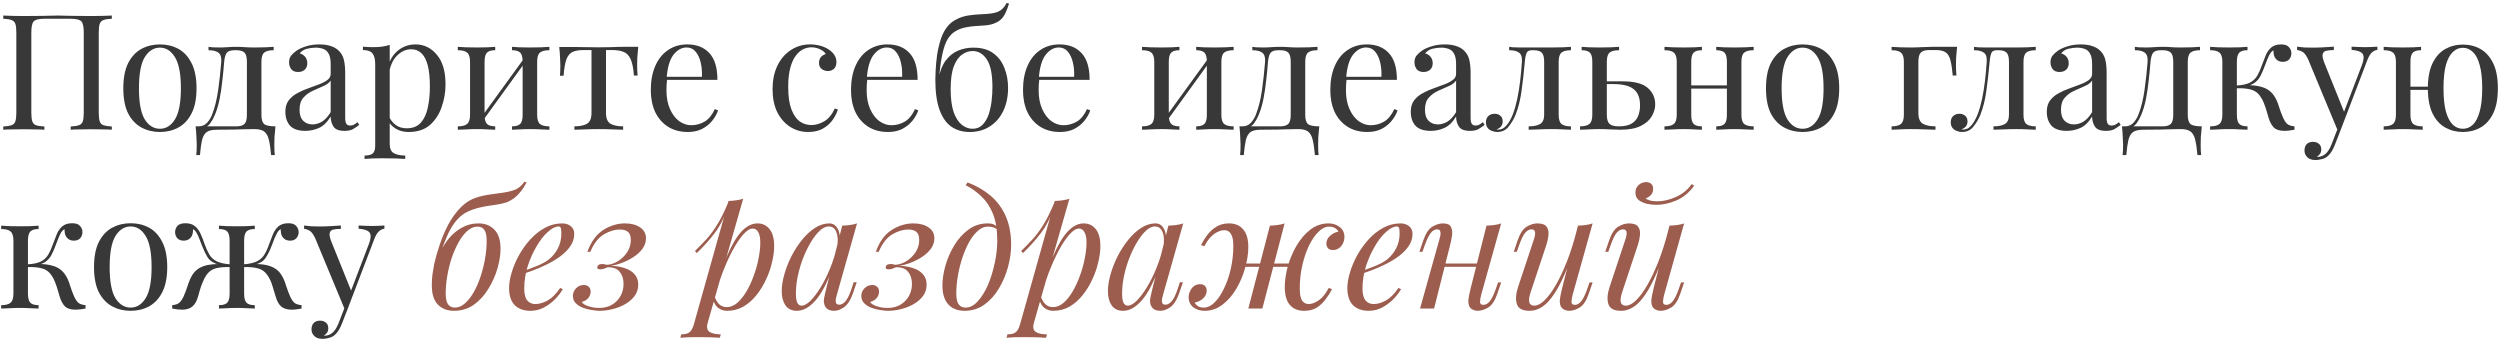 <?xml version="1.0" encoding="UTF-8"?> <svg xmlns="http://www.w3.org/2000/svg" width="713" height="97" viewBox="0 0 713 97" fill="none"> <path d="M31.89 4.432V5.352C30.847 5.383 30.05 5.505 29.498 5.72C28.977 5.904 28.624 6.272 28.44 6.824C28.256 7.345 28.164 8.173 28.164 9.308V32.124C28.164 33.228 28.256 34.056 28.44 34.608C28.624 35.16 28.977 35.528 29.498 35.712C30.05 35.896 30.847 36.019 31.89 36.08V37C31.246 36.939 30.403 36.908 29.36 36.908C28.317 36.877 27.198 36.862 26.002 36.862C24.959 36.862 23.901 36.877 22.828 36.908C21.755 36.908 20.865 36.939 20.16 37V36.08C21.203 36.019 21.985 35.896 22.506 35.712C23.058 35.528 23.426 35.16 23.61 34.608C23.794 34.056 23.886 33.228 23.886 32.124V9.308C23.886 7.621 23.656 6.548 23.196 6.088C22.736 5.597 21.724 5.352 20.16 5.352H12.662C11.098 5.352 10.086 5.597 9.626 6.088C9.166 6.548 8.936 7.621 8.936 9.308V32.124C8.936 33.228 9.028 34.056 9.212 34.608C9.396 35.16 9.749 35.528 10.27 35.712C10.822 35.896 11.619 36.019 12.662 36.08V37C11.957 36.939 11.067 36.908 9.994 36.908C8.951 36.877 7.893 36.862 6.82 36.862C5.624 36.862 4.505 36.877 3.462 36.908C2.419 36.908 1.576 36.939 0.932 37V36.08C1.975 36.019 2.757 35.896 3.278 35.712C3.83 35.528 4.198 35.16 4.382 34.608C4.566 34.056 4.658 33.228 4.658 32.124V9.308C4.658 8.173 4.566 7.345 4.382 6.824C4.198 6.272 3.83 5.904 3.278 5.72C2.757 5.505 1.975 5.383 0.932 5.352V4.432C1.576 4.463 2.419 4.493 3.462 4.524C4.505 4.555 5.624 4.57 6.82 4.57C8.629 4.57 10.423 4.555 12.202 4.524C13.981 4.463 15.407 4.432 16.48 4.432C17.553 4.432 18.964 4.463 20.712 4.524C22.46 4.555 24.223 4.57 26.002 4.57C27.198 4.57 28.317 4.555 29.36 4.524C30.403 4.493 31.246 4.463 31.89 4.432ZM45.61 12.666C47.572 12.666 49.336 13.095 50.9 13.954C52.464 14.813 53.706 16.162 54.626 18.002C55.577 19.842 56.052 22.234 56.052 25.178C56.052 28.122 55.577 30.514 54.626 32.354C53.706 34.163 52.464 35.497 50.9 36.356C49.336 37.215 47.572 37.644 45.61 37.644C43.678 37.644 41.914 37.215 40.32 36.356C38.756 35.497 37.498 34.163 36.548 32.354C35.628 30.514 35.168 28.122 35.168 25.178C35.168 22.234 35.628 19.842 36.548 18.002C37.498 16.162 38.756 14.813 40.32 13.954C41.914 13.095 43.678 12.666 45.61 12.666ZM45.61 13.586C43.862 13.586 42.42 14.491 41.286 16.3C40.182 18.109 39.63 21.069 39.63 25.178C39.63 29.287 40.182 32.247 41.286 34.056C42.42 35.835 43.862 36.724 45.61 36.724C47.358 36.724 48.784 35.835 49.888 34.056C51.023 32.247 51.59 29.287 51.59 25.178C51.59 21.069 51.023 18.109 49.888 16.3C48.784 14.491 47.358 13.586 45.61 13.586ZM78.053 13.356V14.322C76.796 14.322 75.891 14.552 75.339 15.012C74.817 15.472 74.557 16.346 74.557 17.634V32.722C74.557 34.01 74.802 34.884 75.293 35.344C75.814 35.804 76.903 36.034 78.559 36.034C78.436 37.107 78.344 38.135 78.283 39.116C78.252 40.097 78.237 40.849 78.237 41.37C78.237 42.566 78.283 43.517 78.375 44.222H77.317C77.163 42.413 76.949 40.956 76.673 39.852C76.427 38.779 75.983 37.997 75.339 37.506C74.725 37.046 73.79 36.816 72.533 36.816C71.552 36.816 70.632 36.831 69.773 36.862C68.945 36.893 67.918 36.923 66.691 36.954C65.495 36.985 63.87 37 61.815 37C60.557 37 59.607 37.215 58.963 37.644C58.349 38.104 57.905 38.855 57.629 39.898C57.383 40.971 57.184 42.413 57.031 44.222H55.973C56.065 43.517 56.111 42.566 56.111 41.37C56.111 40.849 56.08 40.097 56.019 39.116C55.988 38.135 55.911 37.107 55.789 36.034H67.381C68.485 36.034 69.267 35.804 69.727 35.344C70.187 34.884 70.417 34.01 70.417 32.722V17.634C70.417 16.346 70.187 15.472 69.727 15.012C69.267 14.552 68.485 14.322 67.381 14.322H66.967C65.863 14.322 65.112 14.552 64.713 15.012C64.314 15.472 64.053 16.346 63.931 17.634C63.808 19.29 63.639 21.038 63.425 22.878C63.241 24.687 62.98 26.451 62.643 28.168C62.306 29.885 61.846 31.434 61.263 32.814C60.925 33.642 60.481 34.439 59.929 35.206C59.377 35.942 58.61 36.402 57.629 36.586L56.663 36.034C57.644 36.034 58.457 35.681 59.101 34.976C59.745 34.24 60.22 33.443 60.527 32.584C61.294 30.591 61.861 28.275 62.229 25.638C62.597 23.001 62.888 20.333 63.103 17.634C63.195 16.346 62.919 15.472 62.275 15.012C61.661 14.552 60.726 14.322 59.469 14.322V13.356C59.714 13.387 60.097 13.433 60.619 13.494C61.171 13.525 61.83 13.54 62.597 13.54C63.364 13.54 64.145 13.509 64.943 13.448C65.771 13.387 66.614 13.356 67.473 13.356C68.332 13.356 69.114 13.387 69.819 13.448C70.555 13.509 71.444 13.54 72.487 13.54C73.56 13.54 74.618 13.525 75.661 13.494C76.734 13.433 77.531 13.387 78.053 13.356ZM87.088 37.322C85.094 37.322 83.638 36.831 82.718 35.85C81.829 34.838 81.384 33.504 81.384 31.848C81.384 30.56 81.691 29.502 82.304 28.674C82.948 27.815 83.76 27.125 84.742 26.604C85.723 26.052 86.751 25.592 87.824 25.224C88.928 24.825 89.971 24.442 90.952 24.074C91.933 23.706 92.731 23.292 93.344 22.832C93.988 22.372 94.31 21.789 94.31 21.084V18.232C94.31 16.944 94.111 15.963 93.712 15.288C93.344 14.613 92.838 14.169 92.194 13.954C91.55 13.709 90.829 13.586 90.032 13.586C89.265 13.586 88.437 13.693 87.548 13.908C86.689 14.123 85.999 14.567 85.478 15.242C86.061 15.365 86.567 15.671 86.996 16.162C87.425 16.653 87.64 17.281 87.64 18.048C87.64 18.815 87.394 19.428 86.904 19.888C86.413 20.317 85.784 20.532 85.018 20.532C84.129 20.532 83.469 20.256 83.04 19.704C82.641 19.121 82.442 18.477 82.442 17.772C82.442 16.975 82.641 16.331 83.04 15.84C83.439 15.349 83.945 14.889 84.558 14.46C85.263 13.969 86.168 13.555 87.272 13.218C88.406 12.85 89.679 12.666 91.09 12.666C92.347 12.666 93.421 12.819 94.31 13.126C95.199 13.402 95.935 13.816 96.518 14.368C97.315 15.104 97.837 16.009 98.082 17.082C98.327 18.125 98.45 19.382 98.45 20.854V33.642C98.45 34.378 98.557 34.93 98.772 35.298C98.987 35.635 99.355 35.804 99.876 35.804C100.305 35.804 100.673 35.712 100.98 35.528C101.317 35.344 101.639 35.114 101.946 34.838L102.452 35.62C101.808 36.111 101.195 36.525 100.612 36.862C100.029 37.169 99.247 37.322 98.266 37.322C96.671 37.322 95.613 36.908 95.092 36.08C94.57 35.252 94.31 34.301 94.31 33.228C93.329 34.853 92.209 35.942 90.952 36.494C89.725 37.046 88.437 37.322 87.088 37.322ZM89.112 35.482C90.032 35.482 90.936 35.221 91.826 34.7C92.715 34.148 93.543 33.243 94.31 31.986V22.97C93.85 23.645 93.129 24.181 92.148 24.58C91.197 24.979 90.201 25.423 89.158 25.914C88.146 26.374 87.272 27.018 86.536 27.846C85.8 28.643 85.432 29.793 85.432 31.296C85.432 32.707 85.784 33.765 86.49 34.47C87.195 35.145 88.069 35.482 89.112 35.482ZM111.148 12.804V41.048C111.148 42.367 111.531 43.241 112.298 43.67C113.095 44.13 114.184 44.36 115.564 44.36V45.326C114.889 45.295 113.954 45.249 112.758 45.188C111.562 45.157 110.289 45.142 108.94 45.142C107.989 45.142 107.039 45.157 106.088 45.188C105.168 45.249 104.463 45.295 103.972 45.326V44.36C105.076 44.36 105.858 44.161 106.318 43.762C106.778 43.363 107.008 42.612 107.008 41.508V18.324C107.008 16.944 106.763 15.932 106.272 15.288C105.781 14.613 104.861 14.276 103.512 14.276V13.31C104.493 13.402 105.444 13.448 106.364 13.448C107.253 13.448 108.097 13.402 108.894 13.31C109.722 13.187 110.473 13.019 111.148 12.804ZM118.508 12.666C120.931 12.666 122.955 13.647 124.58 15.61C126.236 17.542 127.064 20.363 127.064 24.074C127.064 26.282 126.696 28.429 125.96 30.514C125.255 32.599 124.135 34.317 122.602 35.666C121.069 36.985 119.045 37.644 116.53 37.644C115.089 37.644 113.831 37.307 112.758 36.632C111.715 35.957 111.01 35.145 110.642 34.194L111.102 33.55C111.531 34.409 112.145 35.129 112.942 35.712C113.77 36.295 114.797 36.586 116.024 36.586C117.741 36.586 119.075 36.049 120.026 34.976C120.977 33.903 121.636 32.477 122.004 30.698C122.403 28.889 122.602 26.895 122.602 24.718C122.602 22.265 122.403 20.256 122.004 18.692C121.605 17.128 121.007 15.963 120.21 15.196C119.413 14.429 118.431 14.046 117.266 14.046C115.763 14.046 114.399 14.675 113.172 15.932C111.945 17.159 111.163 19.029 110.826 21.544L110.274 20.9C110.611 18.293 111.531 16.269 113.034 14.828C114.567 13.387 116.392 12.666 118.508 12.666ZM156.691 13.356V14.322C155.433 14.322 154.529 14.552 153.977 15.012C153.455 15.472 153.195 16.346 153.195 17.634V32.722C153.195 34.01 153.455 34.884 153.977 35.344C154.529 35.804 155.433 36.034 156.691 36.034V37C156.169 36.969 155.372 36.939 154.299 36.908C153.225 36.847 152.183 36.816 151.171 36.816C150.159 36.816 149.162 36.847 148.181 36.908C147.23 36.939 146.509 36.969 146.019 37V36.034C147.123 36.034 147.905 35.804 148.365 35.344C148.825 34.884 149.055 34.01 149.055 32.722V17.634C149.055 16.346 148.825 15.472 148.365 15.012C147.905 14.552 147.123 14.322 146.019 14.322V13.356C146.509 13.387 147.23 13.433 148.181 13.494C149.162 13.525 150.159 13.54 151.171 13.54C152.183 13.54 153.225 13.525 154.299 13.494C155.372 13.433 156.169 13.387 156.691 13.356ZM141.235 13.356V14.322C140.131 14.322 139.349 14.552 138.889 15.012C138.429 15.472 138.199 16.346 138.199 17.634V32.722C138.199 34.01 138.429 34.884 138.889 35.344C139.349 35.804 140.131 36.034 141.235 36.034V37C140.744 36.969 140.008 36.939 139.027 36.908C138.076 36.847 137.095 36.816 136.083 36.816C135.071 36.816 134.028 36.847 132.955 36.908C131.881 36.939 131.084 36.969 130.563 37V36.034C131.82 36.034 132.709 35.804 133.231 35.344C133.783 34.884 134.059 34.01 134.059 32.722V17.634C134.059 16.346 133.783 15.472 133.231 15.012C132.709 14.552 131.82 14.322 130.563 14.322V13.356C131.084 13.387 131.881 13.433 132.955 13.494C134.028 13.525 135.071 13.54 136.083 13.54C137.095 13.54 138.076 13.525 139.027 13.494C140.008 13.433 140.744 13.387 141.235 13.356ZM149.515 16.576L150.251 17.082L137.601 34.562L136.865 34.01L149.515 16.576ZM182.035 13.356C181.913 14.429 181.821 15.457 181.759 16.438C181.729 17.419 181.713 18.171 181.713 18.692C181.713 19.244 181.729 19.781 181.759 20.302C181.79 20.793 181.821 21.207 181.851 21.544H180.793C180.64 19.428 180.318 17.849 179.827 16.806C179.337 15.763 178.662 15.089 177.803 14.782C176.945 14.445 175.887 14.276 174.629 14.276H172.835V32.262C172.835 33.765 173.265 34.777 174.123 35.298C175.013 35.789 176.209 36.034 177.711 36.034V37C177.006 36.969 176.025 36.939 174.767 36.908C173.541 36.847 172.207 36.816 170.765 36.816C169.355 36.816 168.021 36.847 166.763 36.908C165.506 36.939 164.525 36.969 163.819 37V36.034C165.353 36.034 166.549 35.789 167.407 35.298C168.266 34.777 168.695 33.765 168.695 32.262V14.276H166.441C165.184 14.276 164.157 14.445 163.359 14.782C162.593 15.119 161.995 15.809 161.565 16.852C161.167 17.895 160.891 19.474 160.737 21.59H159.679C159.741 21.253 159.771 20.839 159.771 20.348C159.802 19.827 159.817 19.29 159.817 18.738C159.817 18.217 159.787 17.465 159.725 16.484C159.695 15.503 159.618 14.475 159.495 13.402H163.911C164.954 13.402 166.058 13.417 167.223 13.448C168.419 13.479 169.585 13.494 170.719 13.494C171.885 13.494 173.065 13.479 174.261 13.448C175.457 13.387 176.577 13.356 177.619 13.356H182.035ZM196.006 12.666C198.705 12.666 200.805 13.494 202.308 15.15C203.841 16.775 204.608 19.321 204.608 22.786H188.37L188.324 21.912H200.192C200.253 20.409 200.131 19.029 199.824 17.772C199.517 16.484 199.027 15.457 198.352 14.69C197.708 13.923 196.865 13.54 195.822 13.54C194.411 13.54 193.154 14.245 192.05 15.656C190.977 17.067 190.333 19.305 190.118 22.372L190.256 22.556C190.195 23.016 190.149 23.522 190.118 24.074C190.087 24.626 190.072 25.178 190.072 25.73C190.072 27.815 190.409 29.609 191.084 31.112C191.759 32.615 192.633 33.765 193.706 34.562C194.81 35.329 195.945 35.712 197.11 35.712C198.49 35.712 199.763 35.375 200.928 34.7C202.093 34.025 203.075 32.829 203.872 31.112L204.792 31.48C204.455 32.492 203.903 33.473 203.136 34.424C202.369 35.375 201.403 36.157 200.238 36.77C199.073 37.353 197.723 37.644 196.19 37.644C193.982 37.644 192.081 37.138 190.486 36.126C188.922 35.114 187.711 33.719 186.852 31.94C186.024 30.131 185.61 28.061 185.61 25.73C185.61 23.031 186.039 20.716 186.898 18.784C187.757 16.821 188.968 15.319 190.532 14.276C192.096 13.203 193.921 12.666 196.006 12.666ZM231.053 12.666C232.034 12.666 232.985 12.789 233.905 13.034C234.825 13.279 235.653 13.647 236.389 14.138C237.094 14.598 237.631 15.135 237.999 15.748C238.367 16.331 238.551 16.975 238.551 17.68C238.551 18.508 238.321 19.152 237.861 19.612C237.401 20.041 236.818 20.256 236.113 20.256C235.438 20.256 234.84 20.057 234.319 19.658C233.828 19.259 233.583 18.692 233.583 17.956C233.583 17.251 233.767 16.683 234.135 16.254C234.533 15.825 234.993 15.549 235.515 15.426C235.208 14.874 234.656 14.414 233.859 14.046C233.092 13.678 232.264 13.494 231.375 13.494C230.608 13.494 229.841 13.678 229.075 14.046C228.308 14.414 227.603 15.027 226.959 15.886C226.315 16.714 225.793 17.864 225.395 19.336C224.996 20.777 224.797 22.587 224.797 24.764C224.797 27.463 225.103 29.609 225.717 31.204C226.33 32.799 227.127 33.949 228.109 34.654C229.121 35.329 230.225 35.666 231.421 35.666C232.617 35.666 233.828 35.313 235.055 34.608C236.281 33.903 237.293 32.676 238.091 30.928L238.965 31.25C238.658 32.231 238.152 33.228 237.447 34.24C236.741 35.221 235.821 36.034 234.687 36.678C233.552 37.322 232.157 37.644 230.501 37.644C228.599 37.644 226.882 37.153 225.349 36.172C223.815 35.191 222.589 33.795 221.669 31.986C220.779 30.146 220.335 27.969 220.335 25.454C220.335 22.939 220.779 20.731 221.669 18.83C222.589 16.898 223.861 15.395 225.487 14.322C227.112 13.218 228.967 12.666 231.053 12.666ZM253.102 12.666C255.801 12.666 257.901 13.494 259.404 15.15C260.937 16.775 261.704 19.321 261.704 22.786H245.466L245.42 21.912H257.288C257.349 20.409 257.227 19.029 256.92 17.772C256.613 16.484 256.123 15.457 255.448 14.69C254.804 13.923 253.961 13.54 252.918 13.54C251.507 13.54 250.25 14.245 249.146 15.656C248.073 17.067 247.429 19.305 247.214 22.372L247.352 22.556C247.291 23.016 247.245 23.522 247.214 24.074C247.183 24.626 247.168 25.178 247.168 25.73C247.168 27.815 247.505 29.609 248.18 31.112C248.855 32.615 249.729 33.765 250.802 34.562C251.906 35.329 253.041 35.712 254.206 35.712C255.586 35.712 256.859 35.375 258.024 34.7C259.189 34.025 260.171 32.829 260.968 31.112L261.888 31.48C261.551 32.492 260.999 33.473 260.232 34.424C259.465 35.375 258.499 36.157 257.334 36.77C256.169 37.353 254.819 37.644 253.286 37.644C251.078 37.644 249.177 37.138 247.582 36.126C246.018 35.114 244.807 33.719 243.948 31.94C243.12 30.131 242.706 28.061 242.706 25.73C242.706 23.031 243.135 20.716 243.994 18.784C244.853 16.821 246.064 15.319 247.628 14.276C249.192 13.203 251.017 12.666 253.102 12.666ZM287.089 0.844L287.779 1.028C287.473 2.04 287.12 2.96 286.721 3.788C286.323 4.616 285.817 5.275 285.203 5.766C284.713 6.165 284.084 6.502 283.317 6.778C282.551 7.054 281.585 7.223 280.419 7.284C279.929 7.315 279.223 7.361 278.303 7.422C277.383 7.483 276.525 7.591 275.727 7.744C274.47 7.959 273.397 8.342 272.507 8.894C271.618 9.415 270.867 10.182 270.253 11.194C269.671 12.206 269.195 13.525 268.827 15.15C268.459 16.775 268.153 18.769 267.907 21.13L270.207 23.936L267.585 22.648C268.045 20.317 268.766 18.508 269.747 17.22C270.759 15.901 271.94 14.966 273.289 14.414C274.639 13.862 276.065 13.586 277.567 13.586C279.99 13.586 281.922 14.138 283.363 15.242C284.805 16.315 285.847 17.726 286.491 19.474C287.166 21.191 287.503 23.047 287.503 25.04C287.503 27.555 287.043 29.763 286.123 31.664C285.203 33.565 283.915 35.037 282.259 36.08C280.634 37.123 278.733 37.644 276.555 37.644C274.623 37.644 272.921 37.169 271.449 36.218C269.977 35.237 268.827 33.642 267.999 31.434C267.171 29.226 266.757 26.297 266.757 22.648C266.757 22.127 266.788 21.237 266.849 19.98C266.911 18.692 267.049 17.251 267.263 15.656C267.509 14.061 267.877 12.513 268.367 11.01C268.889 9.477 269.609 8.204 270.529 7.192C271.143 6.517 271.909 5.95 272.829 5.49C273.749 4.999 274.823 4.647 276.049 4.432C277 4.279 277.997 4.171 279.039 4.11C280.082 4.049 280.895 4.003 281.477 3.972C283.195 3.849 284.437 3.543 285.203 3.052C285.97 2.561 286.599 1.825 287.089 0.844ZM277.383 14.552C276.341 14.552 275.344 14.889 274.393 15.564C273.443 16.208 272.661 17.312 272.047 18.876C271.434 20.44 271.127 22.617 271.127 25.408C271.127 28.137 271.419 30.345 272.001 32.032C272.615 33.688 273.397 34.884 274.347 35.62C275.298 36.356 276.295 36.724 277.337 36.724C278.533 36.724 279.499 36.341 280.235 35.574C281.002 34.777 281.585 33.78 281.983 32.584C282.382 31.357 282.658 30.069 282.811 28.72C282.965 27.34 283.041 26.067 283.041 24.902C283.041 21.161 282.505 18.508 281.431 16.944C280.389 15.349 279.039 14.552 277.383 14.552ZM302.157 12.666C304.855 12.666 306.956 13.494 308.459 15.15C309.992 16.775 310.759 19.321 310.759 22.786H294.521L294.475 21.912H306.343C306.404 20.409 306.281 19.029 305.975 17.772C305.668 16.484 305.177 15.457 304.503 14.69C303.859 13.923 303.015 13.54 301.973 13.54C300.562 13.54 299.305 14.245 298.201 15.656C297.127 17.067 296.483 19.305 296.269 22.372L296.407 22.556C296.345 23.016 296.299 23.522 296.269 24.074C296.238 24.626 296.223 25.178 296.223 25.73C296.223 27.815 296.56 29.609 297.235 31.112C297.909 32.615 298.783 33.765 299.857 34.562C300.961 35.329 302.095 35.712 303.261 35.712C304.641 35.712 305.913 35.375 307.079 34.7C308.244 34.025 309.225 32.829 310.023 31.112L310.943 31.48C310.605 32.492 310.053 33.473 309.287 34.424C308.52 35.375 307.554 36.157 306.389 36.77C305.223 37.353 303.874 37.644 302.341 37.644C300.133 37.644 298.231 37.138 296.637 36.126C295.073 35.114 293.861 33.719 293.003 31.94C292.175 30.131 291.761 28.061 291.761 25.73C291.761 23.031 292.19 20.716 293.049 18.784C293.907 16.821 295.119 15.319 296.683 14.276C298.247 13.203 300.071 12.666 302.157 12.666ZM351.831 13.356V14.322C350.574 14.322 349.669 14.552 349.117 15.012C348.596 15.472 348.335 16.346 348.335 17.634V32.722C348.335 34.01 348.596 34.884 349.117 35.344C349.669 35.804 350.574 36.034 351.831 36.034V37C351.31 36.969 350.512 36.939 349.439 36.908C348.366 36.847 347.323 36.816 346.311 36.816C345.299 36.816 344.302 36.847 343.321 36.908C342.37 36.939 341.65 36.969 341.159 37V36.034C342.263 36.034 343.045 35.804 343.505 35.344C343.965 34.884 344.195 34.01 344.195 32.722V17.634C344.195 16.346 343.965 15.472 343.505 15.012C343.045 14.552 342.263 14.322 341.159 14.322V13.356C341.65 13.387 342.37 13.433 343.321 13.494C344.302 13.525 345.299 13.54 346.311 13.54C347.323 13.54 348.366 13.525 349.439 13.494C350.512 13.433 351.31 13.387 351.831 13.356ZM336.375 13.356V14.322C335.271 14.322 334.489 14.552 334.029 15.012C333.569 15.472 333.339 16.346 333.339 17.634V32.722C333.339 34.01 333.569 34.884 334.029 35.344C334.489 35.804 335.271 36.034 336.375 36.034V37C335.884 36.969 335.148 36.939 334.167 36.908C333.216 36.847 332.235 36.816 331.223 36.816C330.211 36.816 329.168 36.847 328.095 36.908C327.022 36.939 326.224 36.969 325.703 37V36.034C326.96 36.034 327.85 35.804 328.371 35.344C328.923 34.884 329.199 34.01 329.199 32.722V17.634C329.199 16.346 328.923 15.472 328.371 15.012C327.85 14.552 326.96 14.322 325.703 14.322V13.356C326.224 13.387 327.022 13.433 328.095 13.494C329.168 13.525 330.211 13.54 331.223 13.54C332.235 13.54 333.216 13.525 334.167 13.494C335.148 13.433 335.884 13.387 336.375 13.356ZM344.655 16.576L345.391 17.082L332.741 34.562L332.005 34.01L344.655 16.576ZM375.75 13.356V14.322C374.493 14.322 373.588 14.552 373.036 15.012C372.515 15.472 372.254 16.346 372.254 17.634V32.722C372.254 34.01 372.499 34.884 372.99 35.344C373.511 35.804 374.6 36.034 376.256 36.034C376.133 37.107 376.041 38.135 375.98 39.116C375.949 40.097 375.934 40.849 375.934 41.37C375.934 42.566 375.98 43.517 376.072 44.222H375.014C374.861 42.413 374.646 40.956 374.37 39.852C374.125 38.779 373.68 37.997 373.036 37.506C372.423 37.046 371.487 36.816 370.23 36.816C369.249 36.816 368.329 36.831 367.47 36.862C366.642 36.893 365.615 36.923 364.388 36.954C363.192 36.985 361.567 37 359.512 37C358.255 37 357.304 37.215 356.66 37.644C356.047 38.104 355.602 38.855 355.326 39.898C355.081 40.971 354.881 42.413 354.728 44.222H353.67C353.762 43.517 353.808 42.566 353.808 41.37C353.808 40.849 353.777 40.097 353.716 39.116C353.685 38.135 353.609 37.107 353.486 36.034H365.078C366.182 36.034 366.964 35.804 367.424 35.344C367.884 34.884 368.114 34.01 368.114 32.722V17.634C368.114 16.346 367.884 15.472 367.424 15.012C366.964 14.552 366.182 14.322 365.078 14.322H364.664C363.56 14.322 362.809 14.552 362.41 15.012C362.011 15.472 361.751 16.346 361.628 17.634C361.505 19.29 361.337 21.038 361.122 22.878C360.938 24.687 360.677 26.451 360.34 28.168C360.003 29.885 359.543 31.434 358.96 32.814C358.623 33.642 358.178 34.439 357.626 35.206C357.074 35.942 356.307 36.402 355.326 36.586L354.36 36.034C355.341 36.034 356.154 35.681 356.798 34.976C357.442 34.24 357.917 33.443 358.224 32.584C358.991 30.591 359.558 28.275 359.926 25.638C360.294 23.001 360.585 20.333 360.8 17.634C360.892 16.346 360.616 15.472 359.972 15.012C359.359 14.552 358.423 14.322 357.166 14.322V13.356C357.411 13.387 357.795 13.433 358.316 13.494C358.868 13.525 359.527 13.54 360.294 13.54C361.061 13.54 361.843 13.509 362.64 13.448C363.468 13.387 364.311 13.356 365.17 13.356C366.029 13.356 366.811 13.387 367.516 13.448C368.252 13.509 369.141 13.54 370.184 13.54C371.257 13.54 372.315 13.525 373.358 13.494C374.431 13.433 375.229 13.387 375.75 13.356ZM389.799 12.666C392.498 12.666 394.598 13.494 396.101 15.15C397.634 16.775 398.401 19.321 398.401 22.786H382.163L382.117 21.912H393.985C394.046 20.409 393.924 19.029 393.617 17.772C393.31 16.484 392.82 15.457 392.145 14.69C391.501 13.923 390.658 13.54 389.615 13.54C388.204 13.54 386.947 14.245 385.843 15.656C384.77 17.067 384.126 19.305 383.911 22.372L384.049 22.556C383.988 23.016 383.942 23.522 383.911 24.074C383.88 24.626 383.865 25.178 383.865 25.73C383.865 27.815 384.202 29.609 384.877 31.112C385.552 32.615 386.426 33.765 387.499 34.562C388.603 35.329 389.738 35.712 390.903 35.712C392.283 35.712 393.556 35.375 394.721 34.7C395.886 34.025 396.868 32.829 397.665 31.112L398.585 31.48C398.248 32.492 397.696 33.473 396.929 34.424C396.162 35.375 395.196 36.157 394.031 36.77C392.866 37.353 391.516 37.644 389.983 37.644C387.775 37.644 385.874 37.138 384.279 36.126C382.715 35.114 381.504 33.719 380.645 31.94C379.817 30.131 379.403 28.061 379.403 25.73C379.403 23.031 379.832 20.716 380.691 18.784C381.55 16.821 382.761 15.319 384.325 14.276C385.889 13.203 387.714 12.666 389.799 12.666ZM408.055 37.322C406.061 37.322 404.605 36.831 403.685 35.85C402.795 34.838 402.351 33.504 402.351 31.848C402.351 30.56 402.657 29.502 403.271 28.674C403.915 27.815 404.727 27.125 405.709 26.604C406.69 26.052 407.717 25.592 408.791 25.224C409.895 24.825 410.937 24.442 411.919 24.074C412.9 23.706 413.697 23.292 414.311 22.832C414.955 22.372 415.277 21.789 415.277 21.084V18.232C415.277 16.944 415.077 15.963 414.679 15.288C414.311 14.613 413.805 14.169 413.161 13.954C412.517 13.709 411.796 13.586 410.999 13.586C410.232 13.586 409.404 13.693 408.515 13.908C407.656 14.123 406.966 14.567 406.445 15.242C407.027 15.365 407.533 15.671 407.963 16.162C408.392 16.653 408.607 17.281 408.607 18.048C408.607 18.815 408.361 19.428 407.871 19.888C407.38 20.317 406.751 20.532 405.985 20.532C405.095 20.532 404.436 20.256 404.007 19.704C403.608 19.121 403.409 18.477 403.409 17.772C403.409 16.975 403.608 16.331 404.007 15.84C404.405 15.349 404.911 14.889 405.525 14.46C406.23 13.969 407.135 13.555 408.239 13.218C409.373 12.85 410.646 12.666 412.057 12.666C413.314 12.666 414.387 12.819 415.277 13.126C416.166 13.402 416.902 13.816 417.485 14.368C418.282 15.104 418.803 16.009 419.049 17.082C419.294 18.125 419.417 19.382 419.417 20.854V33.642C419.417 34.378 419.524 34.93 419.739 35.298C419.953 35.635 420.321 35.804 420.843 35.804C421.272 35.804 421.64 35.712 421.947 35.528C422.284 35.344 422.606 35.114 422.913 34.838L423.419 35.62C422.775 36.111 422.161 36.525 421.579 36.862C420.996 37.169 420.214 37.322 419.233 37.322C417.638 37.322 416.58 36.908 416.059 36.08C415.537 35.252 415.277 34.301 415.277 33.228C414.295 34.853 413.176 35.942 411.919 36.494C410.692 37.046 409.404 37.322 408.055 37.322ZM410.079 35.482C410.999 35.482 411.903 35.221 412.793 34.7C413.682 34.148 414.51 33.243 415.277 31.986V22.97C414.817 23.645 414.096 24.181 413.115 24.58C412.164 24.979 411.167 25.423 410.125 25.914C409.113 26.374 408.239 27.018 407.503 27.846C406.767 28.643 406.399 29.793 406.399 31.296C406.399 32.707 406.751 33.765 407.457 34.47C408.162 35.145 409.036 35.482 410.079 35.482ZM448.031 13.356V14.322C446.773 14.322 445.869 14.552 445.317 15.012C444.795 15.472 444.535 16.346 444.535 17.634V32.722C444.535 34.01 444.795 34.884 445.317 35.344C445.869 35.804 446.773 36.034 448.031 36.034V37C447.509 36.969 446.743 36.939 445.731 36.908C444.719 36.847 443.615 36.816 442.419 36.816C441.223 36.816 440.011 36.847 438.785 36.908C437.589 36.939 436.653 36.969 435.979 37V36.034C437.359 36.034 438.432 35.819 439.199 35.39C439.996 34.93 440.395 34.041 440.395 32.722V17.634C440.395 16.346 440.165 15.472 439.705 15.012C439.245 14.552 438.463 14.322 437.359 14.322H436.945C436.178 14.322 435.672 14.552 435.427 15.012C435.181 15.472 434.997 16.346 434.875 17.634C434.629 20.486 434.323 23.215 433.955 25.822C433.617 28.398 433.035 30.729 432.207 32.814C431.747 33.949 431.103 35.037 430.275 36.08C429.477 37.123 428.389 37.644 427.009 37.644C426.457 37.644 425.935 37.537 425.445 37.322C424.954 37.138 424.555 36.847 424.249 36.448C423.942 36.019 423.789 35.497 423.789 34.884C423.789 34.117 424.019 33.519 424.479 33.09C424.939 32.661 425.537 32.446 426.273 32.446C426.917 32.446 427.453 32.63 427.883 32.998C428.343 33.366 428.573 33.918 428.573 34.654C428.573 35.145 428.435 35.589 428.159 35.988C427.883 36.356 427.438 36.663 426.825 36.908C426.886 36.939 426.963 36.954 427.055 36.954C427.177 36.954 427.254 36.954 427.285 36.954C428.051 36.954 428.695 36.709 429.217 36.218C429.769 35.697 430.229 35.099 430.597 34.424C430.995 33.719 431.287 33.105 431.471 32.584C431.961 31.296 432.375 29.855 432.713 28.26C433.05 26.665 433.326 24.963 433.541 23.154C433.755 21.345 433.924 19.505 434.047 17.634C434.139 16.346 433.863 15.472 433.219 15.012C432.605 14.552 431.67 14.322 430.413 14.322V13.356C430.658 13.387 431.041 13.433 431.563 13.494C432.115 13.525 432.774 13.54 433.541 13.54C434.154 13.54 434.783 13.54 435.427 13.54C436.101 13.54 436.776 13.54 437.451 13.54C438.309 13.54 439.091 13.54 439.797 13.54C440.533 13.54 441.422 13.54 442.465 13.54C443.538 13.54 444.596 13.525 445.639 13.494C446.712 13.433 447.509 13.387 448.031 13.356ZM461.761 13.356V14.322C460.503 14.322 459.599 14.552 459.047 15.012C458.525 15.472 458.265 16.346 458.265 17.634V32.722C458.265 33.949 458.51 34.807 459.001 35.298C459.522 35.789 460.396 36.034 461.623 36.034C463.279 36.034 464.536 35.758 465.395 35.206C466.284 34.654 466.897 33.918 467.235 32.998C467.572 32.078 467.741 31.097 467.741 30.054C467.741 27.938 467.143 26.405 465.947 25.454C464.781 24.473 462.834 23.982 460.105 23.982C459.338 23.982 458.571 23.982 457.805 23.982C457.038 23.982 456.271 23.982 455.505 23.982L455.413 23.2C456.67 23.2 457.912 23.2 459.139 23.2C460.365 23.2 461.592 23.2 462.819 23.2C466.161 23.2 468.538 23.829 469.949 25.086C471.359 26.313 472.065 27.877 472.065 29.778C472.065 30.913 471.743 32.032 471.099 33.136C470.485 34.24 469.443 35.16 467.971 35.896C466.529 36.632 464.582 37 462.129 37C461.27 37 460.319 36.969 459.277 36.908C458.234 36.847 457.161 36.816 456.057 36.816C455.106 36.816 454.094 36.847 453.021 36.908C451.947 36.939 451.15 36.969 450.629 37V36.034C451.886 36.034 452.775 35.804 453.297 35.344C453.849 34.884 454.125 34.01 454.125 32.722V17.634C454.125 16.346 453.895 15.472 453.435 15.012C452.975 14.552 452.193 14.322 451.089 14.322V13.356C451.579 13.387 452.3 13.433 453.251 13.494C454.232 13.525 455.229 13.54 456.241 13.54C457.253 13.54 458.295 13.525 459.369 13.494C460.442 13.433 461.239 13.387 461.761 13.356ZM500.147 13.356V14.322C498.89 14.322 497.985 14.552 497.433 15.012C496.912 15.472 496.651 16.346 496.651 17.634V32.722C496.651 34.01 496.912 34.884 497.433 35.344C497.985 35.804 498.89 36.034 500.147 36.034V37C499.626 36.969 498.828 36.939 497.755 36.908C496.682 36.847 495.639 36.816 494.627 36.816C493.615 36.816 492.618 36.847 491.637 36.908C490.686 36.939 489.966 36.969 489.475 37V36.034C490.579 36.034 491.361 35.804 491.821 35.344C492.281 34.884 492.511 34.01 492.511 32.722V17.634C492.511 16.346 492.281 15.472 491.821 15.012C491.361 14.552 490.579 14.322 489.475 14.322V13.356C489.966 13.387 490.686 13.433 491.637 13.494C492.618 13.525 493.615 13.54 494.627 13.54C495.639 13.54 496.682 13.525 497.755 13.494C498.828 13.433 499.626 13.387 500.147 13.356ZM485.381 13.356V14.322C484.277 14.322 483.495 14.552 483.035 15.012C482.575 15.472 482.345 16.346 482.345 17.634V32.722C482.345 34.01 482.575 34.884 483.035 35.344C483.495 35.804 484.277 36.034 485.381 36.034V37C484.89 36.969 484.154 36.939 483.173 36.908C482.222 36.847 481.241 36.816 480.229 36.816C479.217 36.816 478.174 36.847 477.101 36.908C476.028 36.939 475.23 36.969 474.709 37V36.034C475.966 36.034 476.856 35.804 477.377 35.344C477.929 34.884 478.205 34.01 478.205 32.722V17.634C478.205 16.346 477.929 15.472 477.377 15.012C476.856 14.552 475.966 14.322 474.709 14.322V13.356C475.23 13.387 476.028 13.433 477.101 13.494C478.174 13.525 479.217 13.54 480.229 13.54C481.241 13.54 482.222 13.525 483.173 13.494C484.154 13.433 484.89 13.387 485.381 13.356ZM493.799 24.35V25.27H480.827V24.35H493.799ZM514.1 12.666C516.063 12.666 517.826 13.095 519.39 13.954C520.954 14.813 522.196 16.162 523.116 18.002C524.067 19.842 524.542 22.234 524.542 25.178C524.542 28.122 524.067 30.514 523.116 32.354C522.196 34.163 520.954 35.497 519.39 36.356C517.826 37.215 516.063 37.644 514.1 37.644C512.168 37.644 510.405 37.215 508.81 36.356C507.246 35.497 505.989 34.163 505.038 32.354C504.118 30.514 503.658 28.122 503.658 25.178C503.658 22.234 504.118 19.842 505.038 18.002C505.989 16.162 507.246 14.813 508.81 13.954C510.405 13.095 512.168 12.666 514.1 12.666ZM514.1 13.586C512.352 13.586 510.911 14.491 509.776 16.3C508.672 18.109 508.12 21.069 508.12 25.178C508.12 29.287 508.672 32.247 509.776 34.056C510.911 35.835 512.352 36.724 514.1 36.724C515.848 36.724 517.274 35.835 518.378 34.056C519.513 32.247 520.08 29.287 520.08 25.178C520.08 21.069 519.513 18.109 518.378 16.3C517.274 14.491 515.848 13.586 514.1 13.586ZM558.162 13.356C558.04 14.429 557.948 15.457 557.886 16.438C557.856 17.419 557.84 18.171 557.84 18.692C557.84 19.244 557.856 19.781 557.886 20.302C557.917 20.793 557.948 21.207 557.978 21.544H556.92C556.767 19.735 556.552 18.309 556.276 17.266C556.031 16.193 555.586 15.426 554.942 14.966C554.329 14.506 553.394 14.276 552.136 14.276C551.83 14.276 551.508 14.276 551.17 14.276C550.833 14.276 550.496 14.276 550.158 14.276C549.054 14.276 548.272 14.521 547.812 15.012C547.352 15.472 547.122 16.346 547.122 17.634V32.262C547.122 33.765 547.552 34.777 548.41 35.298C549.3 35.789 550.496 36.034 551.998 36.034V37C551.293 36.969 550.296 36.939 549.008 36.908C547.72 36.847 546.356 36.816 544.914 36.816C543.872 36.816 542.829 36.847 541.786 36.908C540.774 36.939 540.008 36.969 539.486 37V36.034C540.744 36.034 541.633 35.804 542.154 35.344C542.706 34.884 542.982 34.01 542.982 32.722V17.634C542.982 16.346 542.706 15.472 542.154 15.012C541.633 14.552 540.744 14.322 539.486 14.322V13.356C540.008 13.387 540.805 13.433 541.878 13.494C542.952 13.525 543.994 13.54 545.006 13.54C546.018 13.54 547.046 13.509 548.088 13.448C549.131 13.387 550.097 13.356 550.986 13.356H558.162ZM580.595 13.356V14.322C579.338 14.322 578.433 14.552 577.881 15.012C577.36 15.472 577.099 16.346 577.099 17.634V32.722C577.099 34.01 577.36 34.884 577.881 35.344C578.433 35.804 579.338 36.034 580.595 36.034V37C580.074 36.969 579.307 36.939 578.295 36.908C577.283 36.847 576.179 36.816 574.983 36.816C573.787 36.816 572.576 36.847 571.349 36.908C570.153 36.939 569.218 36.969 568.543 37V36.034C569.923 36.034 570.997 35.819 571.763 35.39C572.561 34.93 572.959 34.041 572.959 32.722V17.634C572.959 16.346 572.729 15.472 572.269 15.012C571.809 14.552 571.027 14.322 569.923 14.322H569.509C568.743 14.322 568.237 14.552 567.991 15.012C567.746 15.472 567.562 16.346 567.439 17.634C567.194 20.486 566.887 23.215 566.519 25.822C566.182 28.398 565.599 30.729 564.771 32.814C564.311 33.949 563.667 35.037 562.839 36.08C562.042 37.123 560.953 37.644 559.573 37.644C559.021 37.644 558.5 37.537 558.009 37.322C557.519 37.138 557.12 36.847 556.813 36.448C556.507 36.019 556.353 35.497 556.353 34.884C556.353 34.117 556.583 33.519 557.043 33.09C557.503 32.661 558.101 32.446 558.837 32.446C559.481 32.446 560.018 32.63 560.447 32.998C560.907 33.366 561.137 33.918 561.137 34.654C561.137 35.145 560.999 35.589 560.723 35.988C560.447 36.356 560.003 36.663 559.389 36.908C559.451 36.939 559.527 36.954 559.619 36.954C559.742 36.954 559.819 36.954 559.849 36.954C560.616 36.954 561.26 36.709 561.781 36.218C562.333 35.697 562.793 35.099 563.161 34.424C563.56 33.719 563.851 33.105 564.035 32.584C564.526 31.296 564.94 29.855 565.277 28.26C565.615 26.665 565.891 24.963 566.105 23.154C566.32 21.345 566.489 19.505 566.611 17.634C566.703 16.346 566.427 15.472 565.783 15.012C565.17 14.552 564.235 14.322 562.977 14.322V13.356C563.223 13.387 563.606 13.433 564.127 13.494C564.679 13.525 565.339 13.54 566.105 13.54C566.719 13.54 567.347 13.54 567.991 13.54C568.666 13.54 569.341 13.54 570.015 13.54C570.874 13.54 571.656 13.54 572.361 13.54C573.097 13.54 573.987 13.54 575.029 13.54C576.103 13.54 577.161 13.525 578.203 13.494C579.277 13.433 580.074 13.387 580.595 13.356ZM589.449 37.322C587.456 37.322 585.999 36.831 585.079 35.85C584.19 34.838 583.745 33.504 583.745 31.848C583.745 30.56 584.052 29.502 584.665 28.674C585.309 27.815 586.122 27.125 587.103 26.604C588.085 26.052 589.112 25.592 590.185 25.224C591.289 24.825 592.332 24.442 593.313 24.074C594.295 23.706 595.092 23.292 595.705 22.832C596.349 22.372 596.671 21.789 596.671 21.084V18.232C596.671 16.944 596.472 15.963 596.073 15.288C595.705 14.613 595.199 14.169 594.555 13.954C593.911 13.709 593.191 13.586 592.393 13.586C591.627 13.586 590.799 13.693 589.909 13.908C589.051 14.123 588.361 14.567 587.839 15.242C588.422 15.365 588.928 15.671 589.357 16.162C589.787 16.653 590.001 17.281 590.001 18.048C590.001 18.815 589.756 19.428 589.265 19.888C588.775 20.317 588.146 20.532 587.379 20.532C586.49 20.532 585.831 20.256 585.401 19.704C585.003 19.121 584.803 18.477 584.803 17.772C584.803 16.975 585.003 16.331 585.401 15.84C585.8 15.349 586.306 14.889 586.919 14.46C587.625 13.969 588.529 13.555 589.633 13.218C590.768 12.85 592.041 12.666 593.451 12.666C594.709 12.666 595.782 12.819 596.671 13.126C597.561 13.402 598.297 13.816 598.879 14.368C599.677 15.104 600.198 16.009 600.443 17.082C600.689 18.125 600.811 19.382 600.811 20.854V33.642C600.811 34.378 600.919 34.93 601.133 35.298C601.348 35.635 601.716 35.804 602.237 35.804C602.667 35.804 603.035 35.712 603.341 35.528C603.679 35.344 604.001 35.114 604.307 34.838L604.813 35.62C604.169 36.111 603.556 36.525 602.973 36.862C602.391 37.169 601.609 37.322 600.627 37.322C599.033 37.322 597.975 36.908 597.453 36.08C596.932 35.252 596.671 34.301 596.671 33.228C595.69 34.853 594.571 35.942 593.313 36.494C592.087 37.046 590.799 37.322 589.449 37.322ZM591.473 35.482C592.393 35.482 593.298 35.221 594.187 34.7C595.077 34.148 595.905 33.243 596.671 31.986V22.97C596.211 23.645 595.491 24.181 594.509 24.58C593.559 24.979 592.562 25.423 591.519 25.914C590.507 26.374 589.633 27.018 588.897 27.846C588.161 28.643 587.793 29.793 587.793 31.296C587.793 32.707 588.146 33.765 588.851 34.47C589.557 35.145 590.431 35.482 591.473 35.482ZM627.447 13.356V14.322C626.19 14.322 625.285 14.552 624.733 15.012C624.212 15.472 623.951 16.346 623.951 17.634V32.722C623.951 34.01 624.197 34.884 624.687 35.344C625.209 35.804 626.297 36.034 627.953 36.034C627.831 37.107 627.739 38.135 627.677 39.116C627.647 40.097 627.631 40.849 627.631 41.37C627.631 42.566 627.677 43.517 627.769 44.222H626.711C626.558 42.413 626.343 40.956 626.067 39.852C625.822 38.779 625.377 37.997 624.733 37.506C624.12 37.046 623.185 36.816 621.927 36.816C620.946 36.816 620.026 36.831 619.167 36.862C618.339 36.893 617.312 36.923 616.085 36.954C614.889 36.985 613.264 37 611.209 37C609.952 37 609.001 37.215 608.357 37.644C607.744 38.104 607.299 38.855 607.023 39.898C606.778 40.971 606.579 42.413 606.425 44.222H605.367C605.459 43.517 605.505 42.566 605.505 41.37C605.505 40.849 605.475 40.097 605.413 39.116C605.383 38.135 605.306 37.107 605.183 36.034H616.775C617.879 36.034 618.661 35.804 619.121 35.344C619.581 34.884 619.811 34.01 619.811 32.722V17.634C619.811 16.346 619.581 15.472 619.121 15.012C618.661 14.552 617.879 14.322 616.775 14.322H616.361C615.257 14.322 614.506 14.552 614.107 15.012C613.709 15.472 613.448 16.346 613.325 17.634C613.203 19.29 613.034 21.038 612.819 22.878C612.635 24.687 612.375 26.451 612.037 28.168C611.7 29.885 611.24 31.434 610.657 32.814C610.32 33.642 609.875 34.439 609.323 35.206C608.771 35.942 608.005 36.402 607.023 36.586L606.057 36.034C607.039 36.034 607.851 35.681 608.495 34.976C609.139 34.24 609.615 33.443 609.921 32.584C610.688 30.591 611.255 28.275 611.623 25.638C611.991 23.001 612.283 20.333 612.497 17.634C612.589 16.346 612.313 15.472 611.669 15.012C611.056 14.552 610.121 14.322 608.863 14.322V13.356C609.109 13.387 609.492 13.433 610.013 13.494C610.565 13.525 611.225 13.54 611.991 13.54C612.758 13.54 613.54 13.509 614.337 13.448C615.165 13.387 616.009 13.356 616.867 13.356C617.726 13.356 618.508 13.387 619.213 13.448C619.949 13.509 620.839 13.54 621.881 13.54C622.955 13.54 624.013 13.525 625.055 13.494C626.129 13.433 626.926 13.387 627.447 13.356ZM650.558 12.666C651.632 12.666 652.383 12.927 652.812 13.448C653.272 13.969 653.502 14.552 653.502 15.196C653.502 15.871 653.288 16.453 652.858 16.944C652.429 17.404 651.831 17.634 651.064 17.634C650.512 17.634 650.037 17.511 649.638 17.266C649.24 17.021 648.933 16.683 648.718 16.254C648.504 15.794 648.396 15.273 648.396 14.69C648.396 14.629 648.396 14.567 648.396 14.506C648.396 14.445 648.396 14.399 648.396 14.368C648.059 14.521 647.752 14.797 647.476 15.196C647.231 15.595 646.97 16.131 646.694 16.806C646.418 17.481 646.096 18.309 645.728 19.29C645.422 20.118 645.069 20.915 644.67 21.682C644.272 22.449 643.72 23.093 643.014 23.614C642.309 24.135 641.343 24.473 640.116 24.626L640.53 24.304C642.37 24.243 643.98 24.442 645.36 24.902C646.771 25.362 647.875 26.221 648.672 27.478C649.194 28.275 649.623 29.257 649.96 30.422C650.328 31.587 650.712 32.615 651.11 33.504C651.448 34.271 651.831 34.869 652.26 35.298C652.72 35.697 653.426 35.942 654.376 36.034V37C653.886 37.092 653.395 37.169 652.904 37.23C652.414 37.291 651.954 37.322 651.524 37.322C650.144 37.322 649.132 37 648.488 36.356C647.844 35.681 647.354 34.777 647.016 33.642C646.863 33.121 646.679 32.492 646.464 31.756C646.25 30.989 645.989 30.223 645.682 29.456C645.376 28.659 645.008 27.969 644.578 27.386C643.904 26.435 643.03 25.822 641.956 25.546C640.883 25.239 639.488 25.117 637.77 25.178V24.396C639.457 24.304 640.76 24.028 641.68 23.568C642.6 23.077 643.306 22.403 643.796 21.544C644.287 20.685 644.732 19.673 645.13 18.508C645.437 17.649 645.774 16.775 646.142 15.886C646.51 14.966 647.032 14.199 647.706 13.586C648.412 12.973 649.362 12.666 650.558 12.666ZM640.99 13.356V14.322C639.886 14.322 639.104 14.552 638.644 15.012C638.184 15.472 637.954 16.346 637.954 17.634V32.722C637.954 34.01 638.184 34.884 638.644 35.344C639.104 35.804 639.886 36.034 640.99 36.034V37C640.5 36.969 639.764 36.939 638.782 36.908C637.801 36.847 636.804 36.816 635.792 36.816C634.78 36.816 633.738 36.847 632.664 36.908C631.622 36.939 630.84 36.969 630.318 37V36.034C631.576 36.034 632.465 35.804 632.986 35.344C633.538 34.884 633.814 34.01 633.814 32.722V17.634C633.814 16.346 633.538 15.472 632.986 15.012C632.465 14.552 631.576 14.322 630.318 14.322V13.356C630.84 13.387 631.622 13.433 632.664 13.494C633.738 13.525 634.78 13.54 635.792 13.54C636.804 13.54 637.801 13.525 638.782 13.494C639.764 13.433 640.5 13.387 640.99 13.356ZM678.033 13.31V14.23C677.45 14.291 676.913 14.552 676.423 15.012C675.932 15.472 675.472 16.285 675.043 17.45L667.499 37.23H666.717L658.253 16.852C657.67 15.656 657.087 14.935 656.505 14.69C655.953 14.414 655.493 14.276 655.125 14.276V13.31C655.799 13.402 656.505 13.479 657.241 13.54C657.977 13.571 658.774 13.586 659.633 13.586C660.583 13.586 661.58 13.555 662.623 13.494C663.696 13.433 664.693 13.371 665.613 13.31V14.276C664.846 14.276 664.156 14.337 663.543 14.46C662.96 14.552 662.592 14.874 662.439 15.426C662.285 15.947 662.469 16.852 662.991 18.14L668.649 32.17L668.373 32.262L673.617 18.554C674.199 17.021 674.261 15.947 673.801 15.334C673.341 14.721 672.298 14.353 670.673 14.23V13.31C671.47 13.341 672.129 13.371 672.651 13.402C673.203 13.433 673.831 13.448 674.537 13.448C675.242 13.448 675.871 13.433 676.423 13.402C677.005 13.371 677.542 13.341 678.033 13.31ZM667.499 37.23L665.935 41.232C665.352 42.735 664.693 43.808 663.957 44.452C663.466 44.912 662.883 45.219 662.209 45.372C661.534 45.556 660.921 45.648 660.369 45.648C659.786 45.648 659.249 45.541 658.759 45.326C658.299 45.111 657.931 44.789 657.655 44.36C657.379 43.961 657.241 43.471 657.241 42.888C657.241 42.152 657.455 41.554 657.885 41.094C658.314 40.665 658.912 40.45 659.679 40.45C660.323 40.45 660.875 40.634 661.335 41.002C661.795 41.37 662.025 41.907 662.025 42.612C662.025 43.133 661.902 43.563 661.657 43.9C661.411 44.237 661.12 44.498 660.783 44.682C660.844 44.713 660.89 44.728 660.921 44.728C660.982 44.728 661.028 44.728 661.059 44.728C661.887 44.728 662.623 44.437 663.267 43.854C663.911 43.302 664.478 42.397 664.969 41.14L666.625 36.862L667.499 37.23ZM702.408 12.712C704.279 12.712 705.966 13.141 707.468 14C708.971 14.859 710.167 16.208 711.056 18.048C711.946 19.857 712.39 22.234 712.39 25.178C712.39 28.122 711.946 30.514 711.056 32.354C710.167 34.163 708.971 35.497 707.468 36.356C705.966 37.215 704.279 37.644 702.408 37.644C700.568 37.644 698.882 37.215 697.348 36.356C695.846 35.497 694.65 34.163 693.76 32.354C692.871 30.514 692.426 28.122 692.426 25.178C692.426 22.234 692.871 19.857 693.76 18.048C694.65 16.208 695.846 14.859 697.348 14C698.882 13.141 700.568 12.712 702.408 12.712ZM690.494 13.356V14.322C689.39 14.322 688.608 14.552 688.148 15.012C687.688 15.472 687.458 16.346 687.458 17.634V32.722C687.458 34.01 687.719 34.884 688.24 35.344C688.792 35.804 689.697 36.034 690.954 36.034V37C690.433 36.969 689.62 36.939 688.516 36.908C687.412 36.847 686.354 36.816 685.342 36.816C684.33 36.816 683.288 36.847 682.214 36.908C681.141 36.939 680.344 36.969 679.822 37V36.034C681.08 36.034 681.969 35.804 682.49 35.344C683.042 34.884 683.318 34.01 683.318 32.722V17.634C683.318 16.346 683.042 15.472 682.49 15.012C681.969 14.552 681.08 14.322 679.822 14.322V13.356C680.344 13.387 681.141 13.433 682.214 13.494C683.288 13.525 684.33 13.54 685.342 13.54C686.354 13.54 687.336 13.525 688.286 13.494C689.268 13.433 690.004 13.387 690.494 13.356ZM694.726 24.718V25.638H685.572V24.718H694.726ZM702.408 13.632C701.335 13.632 700.384 14.031 699.556 14.828C698.728 15.595 698.069 16.821 697.578 18.508C697.118 20.195 696.888 22.418 696.888 25.178C696.888 27.907 697.118 30.131 697.578 31.848C698.069 33.535 698.728 34.777 699.556 35.574C700.384 36.341 701.335 36.724 702.408 36.724C703.482 36.724 704.432 36.341 705.26 35.574C706.088 34.777 706.732 33.535 707.192 31.848C707.683 30.131 707.928 27.907 707.928 25.178C707.928 22.418 707.683 20.195 707.192 18.508C706.732 16.821 706.088 15.595 705.26 14.828C704.432 14.031 703.482 13.632 702.408 13.632ZM20.574 63.666C21.647 63.666 22.399 63.927 22.828 64.448C23.288 64.969 23.518 65.552 23.518 66.196C23.518 66.871 23.303 67.453 22.874 67.944C22.445 68.404 21.847 68.634 21.08 68.634C20.528 68.634 20.053 68.511 19.654 68.266C19.255 68.021 18.949 67.683 18.734 67.254C18.519 66.794 18.412 66.273 18.412 65.69C18.412 65.629 18.412 65.567 18.412 65.506C18.412 65.445 18.412 65.399 18.412 65.368C18.075 65.521 17.768 65.797 17.492 66.196C17.247 66.595 16.986 67.131 16.71 67.806C16.434 68.481 16.112 69.309 15.744 70.29C15.437 71.118 15.085 71.915 14.686 72.682C14.287 73.449 13.735 74.093 13.03 74.614C12.325 75.135 11.359 75.473 10.132 75.626L10.546 75.304C12.386 75.243 13.996 75.442 15.376 75.902C16.787 76.362 17.891 77.221 18.688 78.478C19.209 79.275 19.639 80.257 19.976 81.422C20.344 82.587 20.727 83.615 21.126 84.504C21.463 85.271 21.847 85.869 22.276 86.298C22.736 86.697 23.441 86.942 24.392 87.034V88C23.901 88.092 23.411 88.169 22.92 88.23C22.429 88.291 21.969 88.322 21.54 88.322C20.16 88.322 19.148 88 18.504 87.356C17.86 86.681 17.369 85.777 17.032 84.642C16.879 84.121 16.695 83.492 16.48 82.756C16.265 81.989 16.005 81.223 15.698 80.456C15.391 79.659 15.023 78.969 14.594 78.386C13.919 77.435 13.045 76.822 11.972 76.546C10.899 76.239 9.503 76.117 7.786 76.178V75.396C9.473 75.304 10.776 75.028 11.696 74.568C12.616 74.077 13.321 73.403 13.812 72.544C14.303 71.685 14.747 70.673 15.146 69.508C15.453 68.649 15.79 67.775 16.158 66.886C16.526 65.966 17.047 65.199 17.722 64.586C18.427 63.973 19.378 63.666 20.574 63.666ZM11.006 64.356V65.322C9.902 65.322 9.12 65.552 8.66 66.012C8.2 66.472 7.97 67.346 7.97 68.634V83.722C7.97 85.01 8.2 85.884 8.66 86.344C9.12 86.804 9.902 87.034 11.006 87.034V88C10.515 87.969 9.779 87.939 8.798 87.908C7.817 87.847 6.82 87.816 5.808 87.816C4.796 87.816 3.753 87.847 2.68 87.908C1.637 87.939 0.855 87.969 0.334 88V87.034C1.591 87.034 2.481 86.804 3.002 86.344C3.554 85.884 3.83 85.01 3.83 83.722V68.634C3.83 67.346 3.554 66.472 3.002 66.012C2.481 65.552 1.591 65.322 0.334 65.322V64.356C0.855 64.387 1.637 64.433 2.68 64.494C3.753 64.525 4.796 64.54 5.808 64.54C6.82 64.54 7.817 64.525 8.798 64.494C9.779 64.433 10.515 64.387 11.006 64.356ZM37.254 63.666C39.217 63.666 40.98 64.095 42.544 64.954C44.108 65.813 45.35 67.162 46.27 69.002C47.221 70.842 47.696 73.234 47.696 76.178C47.696 79.122 47.221 81.514 46.27 83.354C45.35 85.163 44.108 86.497 42.544 87.356C40.98 88.215 39.217 88.644 37.254 88.644C35.322 88.644 33.559 88.215 31.964 87.356C30.4 86.497 29.143 85.163 28.192 83.354C27.272 81.514 26.812 79.122 26.812 76.178C26.812 73.234 27.272 70.842 28.192 69.002C29.143 67.162 30.4 65.813 31.964 64.954C33.559 64.095 35.322 63.666 37.254 63.666ZM37.254 64.586C35.506 64.586 34.065 65.491 32.93 67.3C31.826 69.109 31.274 72.069 31.274 76.178C31.274 80.287 31.826 83.247 32.93 85.056C34.065 86.835 35.506 87.724 37.254 87.724C39.002 87.724 40.428 86.835 41.532 85.056C42.667 83.247 43.234 80.287 43.234 76.178C43.234 72.069 42.667 69.109 41.532 67.3C40.428 65.491 39.002 64.586 37.254 64.586ZM82.23 63.666C83.303 63.666 84.054 63.927 84.484 64.448C84.944 64.969 85.174 65.552 85.174 66.196C85.174 66.871 84.959 67.453 84.529 67.944C84.1 68.404 83.502 68.634 82.736 68.634C82.183 68.634 81.708 68.511 81.309 68.266C80.911 68.021 80.604 67.683 80.389 67.254C80.175 66.794 80.067 66.273 80.067 65.69C80.067 65.629 80.067 65.567 80.067 65.506C80.067 65.445 80.067 65.399 80.067 65.368C79.7 65.521 79.377 65.843 79.102 66.334C78.826 66.794 78.549 67.361 78.273 68.036C78.028 68.711 77.737 69.462 77.4 70.29C76.97 71.425 76.449 72.467 75.835 73.418C75.253 74.369 74.256 75.043 72.846 75.442L72.799 75.304C74.057 75.304 75.145 75.411 76.066 75.626C77.016 75.841 77.844 76.178 78.549 76.638C79.255 77.098 79.838 77.711 80.297 78.478C80.819 79.306 81.248 80.303 81.585 81.468C81.954 82.603 82.337 83.615 82.736 84.504C83.073 85.271 83.456 85.869 83.885 86.298C84.346 86.697 85.051 86.942 86.001 87.034V88C85.511 88.092 85.02 88.169 84.529 88.23C84.07 88.291 83.625 88.322 83.195 88.322C81.999 88.322 81.034 88.046 80.297 87.494C79.592 86.942 79.04 85.991 78.641 84.642C78.427 83.845 78.12 82.833 77.722 81.606C77.353 80.349 76.847 79.275 76.204 78.386C75.529 77.435 74.655 76.822 73.582 76.546C72.508 76.239 71.113 76.117 69.395 76.178V75.396C71.082 75.273 72.385 74.982 73.305 74.522C74.225 74.062 74.931 73.418 75.421 72.59C75.943 71.731 76.403 70.704 76.802 69.508C77.108 68.649 77.445 67.775 77.814 66.886C78.181 65.966 78.703 65.199 79.377 64.586C80.083 63.973 81.034 63.666 82.23 63.666ZM52.882 63.666C54.078 63.666 55.013 63.973 55.688 64.586C56.393 65.199 56.929 65.966 57.297 66.886C57.696 67.775 58.033 68.649 58.309 69.508C58.739 70.704 59.199 71.731 59.69 72.59C60.18 73.418 60.886 74.062 61.806 74.522C62.725 74.982 64.029 75.273 65.716 75.396V76.178C64.121 76.117 62.756 76.224 61.621 76.5C60.517 76.776 59.613 77.405 58.907 78.386C58.478 78.999 58.095 79.735 57.758 80.594C57.42 81.422 57.144 82.219 56.929 82.986C56.745 83.722 56.592 84.274 56.469 84.642C56.071 85.991 55.504 86.942 54.767 87.494C54.062 88.046 53.111 88.322 51.916 88.322C51.486 88.322 51.026 88.291 50.535 88.23C50.075 88.169 49.6 88.092 49.109 88V87.034C50.06 86.942 50.75 86.697 51.179 86.298C51.639 85.869 52.038 85.271 52.376 84.504C52.774 83.615 53.157 82.603 53.526 81.468C53.894 80.303 54.323 79.306 54.813 78.478C55.335 77.65 55.964 77.006 56.7 76.546C57.466 76.086 58.309 75.764 59.23 75.58C60.18 75.396 61.208 75.304 62.312 75.304L62.266 75.442C60.855 75.043 59.843 74.369 59.23 73.418C58.647 72.467 58.141 71.425 57.712 70.29C57.405 69.493 57.114 68.757 56.837 68.082C56.592 67.377 56.316 66.794 56.01 66.334C55.733 65.843 55.411 65.521 55.044 65.368C55.044 65.399 55.044 65.445 55.044 65.506C55.044 65.567 55.044 65.629 55.044 65.69C55.044 66.273 54.936 66.794 54.721 67.254C54.507 67.683 54.2 68.021 53.801 68.266C53.403 68.511 52.928 68.634 52.376 68.634C51.609 68.634 51.011 68.404 50.581 67.944C50.152 67.453 49.938 66.871 49.938 66.196C49.938 65.552 50.152 64.969 50.581 64.448C51.041 63.927 51.808 63.666 52.882 63.666ZM72.662 64.356V65.322C71.558 65.322 70.775 65.552 70.316 66.012C69.856 66.472 69.626 67.346 69.626 68.634V83.722C69.626 85.01 69.856 85.884 70.316 86.344C70.775 86.804 71.558 87.034 72.662 87.034V88C72.171 87.969 71.435 87.939 70.454 87.908C69.503 87.847 68.537 87.816 67.555 87.816C66.605 87.816 65.639 87.847 64.657 87.908C63.676 87.939 62.94 87.969 62.45 88V87.034C63.553 87.034 64.335 86.804 64.796 86.344C65.255 85.884 65.486 85.01 65.486 83.722V68.634C65.486 67.346 65.255 66.472 64.796 66.012C64.335 65.552 63.553 65.322 62.45 65.322V64.356C62.94 64.387 63.676 64.433 64.657 64.494C65.639 64.525 66.605 64.54 67.555 64.54C68.537 64.54 69.503 64.525 70.454 64.494C71.435 64.433 72.171 64.387 72.662 64.356ZM109.636 64.31V65.23C109.053 65.291 108.517 65.552 108.026 66.012C107.535 66.472 107.075 67.285 106.646 68.45L99.102 88.23H98.32L89.856 67.852C89.273 66.656 88.691 65.935 88.108 65.69C87.556 65.414 87.096 65.276 86.728 65.276V64.31C87.403 64.402 88.108 64.479 88.844 64.54C89.58 64.571 90.377 64.586 91.236 64.586C92.187 64.586 93.183 64.555 94.226 64.494C95.299 64.433 96.296 64.371 97.216 64.31V65.276C96.449 65.276 95.759 65.337 95.146 65.46C94.563 65.552 94.195 65.874 94.042 66.426C93.889 66.947 94.073 67.852 94.594 69.14L100.252 83.17L99.976 83.262L105.22 69.554C105.803 68.021 105.864 66.947 105.404 66.334C104.944 65.721 103.901 65.353 102.276 65.23V64.31C103.073 64.341 103.733 64.371 104.254 64.402C104.806 64.433 105.435 64.448 106.14 64.448C106.845 64.448 107.474 64.433 108.026 64.402C108.609 64.371 109.145 64.341 109.636 64.31ZM99.102 88.23L97.538 92.232C96.955 93.735 96.296 94.808 95.56 95.452C95.069 95.912 94.487 96.219 93.812 96.372C93.137 96.556 92.524 96.648 91.972 96.648C91.389 96.648 90.853 96.541 90.362 96.326C89.902 96.111 89.534 95.789 89.258 95.36C88.982 94.961 88.844 94.471 88.844 93.888C88.844 93.152 89.059 92.554 89.488 92.094C89.917 91.665 90.515 91.45 91.282 91.45C91.926 91.45 92.478 91.634 92.938 92.002C93.398 92.37 93.628 92.907 93.628 93.612C93.628 94.133 93.505 94.563 93.26 94.9C93.015 95.237 92.723 95.498 92.386 95.682C92.447 95.713 92.493 95.728 92.524 95.728C92.585 95.728 92.631 95.728 92.662 95.728C93.49 95.728 94.226 95.437 94.87 94.854C95.514 94.302 96.081 93.397 96.572 92.14L98.228 87.862L99.102 88.23Z" fill="#383838"></path> <path d="M123.157 81.376C123.157 80.119 123.218 79.076 123.341 78.248C123.464 77.389 123.632 76.377 123.847 75.212C124.215 73.617 124.721 71.854 125.365 69.922C126.009 67.959 126.822 66.027 127.803 64.126C128.815 62.225 130.011 60.569 131.391 59.158C132.127 58.422 132.955 57.778 133.875 57.226C134.826 56.674 136.022 56.229 137.463 55.892C138.536 55.647 139.61 55.463 140.683 55.34C141.756 55.187 142.738 55.049 143.627 54.926C145.007 54.711 146.142 54.42 147.031 54.052C147.951 53.653 148.794 52.917 149.561 51.844L150.205 52.028C149.653 53.04 149.086 53.914 148.503 54.65C147.951 55.355 147.338 55.969 146.663 56.49C145.896 57.042 145.145 57.456 144.409 57.732C143.673 57.977 142.722 58.192 141.557 58.376C140.79 58.499 140.054 58.606 139.349 58.698C138.674 58.79 137.8 58.959 136.727 59.204C135.439 59.511 134.274 59.925 133.231 60.446C132.219 60.937 131.284 61.657 130.425 62.608C129.566 63.528 128.754 64.755 127.987 66.288C127.251 67.821 126.484 69.769 125.687 72.13L123.157 81.376ZM136.175 64.632C135.194 64.632 134.243 65.031 133.323 65.828C132.434 66.595 131.606 67.653 130.839 69.002C130.103 70.321 129.444 71.808 128.861 73.464C128.309 75.12 127.88 76.837 127.573 78.616C127.266 80.395 127.113 82.097 127.113 83.722C127.113 85.102 127.328 86.114 127.757 86.758C128.217 87.402 128.876 87.724 129.735 87.724C130.716 87.724 131.652 87.341 132.541 86.574C133.461 85.777 134.304 84.719 135.071 83.4C135.838 82.051 136.497 80.548 137.049 78.892C137.601 77.236 138.03 75.534 138.337 73.786C138.644 72.007 138.797 70.29 138.797 68.634C138.797 67.223 138.582 66.211 138.153 65.598C137.724 64.954 137.064 64.632 136.175 64.632ZM123.157 81.422C123.157 80.073 123.341 78.601 123.709 77.006C124.077 75.411 124.629 73.832 125.365 72.268C126.101 70.704 126.99 69.278 128.033 67.99C129.106 66.702 130.348 65.675 131.759 64.908C133.17 64.111 134.734 63.712 136.451 63.712C138.352 63.712 139.87 64.31 141.005 65.506C142.17 66.671 142.753 68.481 142.753 70.934C142.753 72.621 142.462 74.491 141.879 76.546C141.296 78.57 140.438 80.502 139.303 82.342C138.199 84.182 136.819 85.7 135.163 86.896C133.507 88.061 131.606 88.644 129.459 88.644C127.558 88.644 126.024 88.046 124.859 86.85C123.724 85.654 123.157 83.845 123.157 81.422ZM148.501 77.558C150.218 76.975 151.767 76.408 153.147 75.856C154.557 75.273 155.677 74.66 156.505 74.016C157.609 73.127 158.483 72.053 159.127 70.796C159.771 69.539 160.093 68.159 160.093 66.656C160.093 65.767 160.031 65.199 159.909 64.954C159.786 64.709 159.602 64.586 159.357 64.586C158.406 64.586 157.363 65.107 156.229 66.15C155.094 67.162 154.021 68.542 153.009 70.29C151.997 72.007 151.153 73.909 150.479 75.994C149.835 78.079 149.513 80.18 149.513 82.296C149.513 83.86 149.804 84.995 150.387 85.7C150.969 86.375 151.736 86.712 152.687 86.712C153.791 86.712 154.956 86.375 156.183 85.7C157.409 85.025 158.605 83.829 159.771 82.112L160.507 82.48C159.924 83.492 159.157 84.473 158.207 85.424C157.256 86.375 156.183 87.157 154.987 87.77C153.821 88.353 152.579 88.644 151.261 88.644C149.39 88.644 147.903 88.107 146.799 87.034C145.725 85.93 145.189 84.305 145.189 82.158C145.189 80.839 145.434 79.367 145.925 77.742C146.415 76.086 147.105 74.445 147.995 72.82C148.915 71.164 150.003 69.646 151.261 68.266C152.518 66.886 153.913 65.782 155.447 64.954C156.98 64.126 158.621 63.712 160.369 63.712C161.319 63.712 162.117 63.973 162.761 64.494C163.435 64.985 163.773 65.736 163.773 66.748C163.773 67.975 163.405 69.125 162.669 70.198C161.963 71.241 161.013 72.207 159.817 73.096C158.651 73.955 157.379 74.721 155.999 75.396C154.619 76.071 153.269 76.653 151.951 77.144C150.632 77.635 149.467 78.033 148.455 78.34L148.501 77.558ZM171.027 87.816C173.021 87.785 174.646 87.126 175.903 85.838C177.191 84.519 177.835 82.879 177.835 80.916C177.835 79.536 177.467 78.401 176.731 77.512C176.026 76.623 174.876 76.193 173.281 76.224C172.975 76.377 172.637 76.515 172.269 76.638C171.901 76.761 171.549 76.822 171.211 76.822C171.089 76.822 170.889 76.791 170.613 76.73C170.368 76.638 170.291 76.408 170.383 76.04C170.506 75.549 170.966 75.304 171.763 75.304C172.223 75.304 172.515 75.35 172.637 75.442C172.76 75.503 173.051 75.519 173.511 75.488C174.462 75.365 175.428 74.997 176.409 74.384C177.391 73.74 178.219 72.912 178.893 71.9C179.568 70.857 179.905 69.707 179.905 68.45C179.905 67.377 179.645 66.61 179.123 66.15C178.602 65.69 177.805 65.46 176.731 65.46C175.321 65.46 173.818 65.92 172.223 66.84C170.659 67.76 169.371 69.416 168.359 71.808H167.531C168.574 68.925 170.077 66.855 172.039 65.598C174.033 64.341 176.103 63.712 178.249 63.712C180.028 63.712 181.469 64.095 182.573 64.862C183.677 65.598 184.229 66.641 184.229 67.99C184.229 69.063 183.892 70.06 183.217 70.98C182.543 71.869 181.684 72.651 180.641 73.326C179.599 74.001 178.495 74.553 177.329 74.982C176.195 75.411 175.137 75.687 174.155 75.81C175.627 75.841 176.946 76.055 178.111 76.454C179.307 76.822 180.258 77.405 180.963 78.202C181.669 78.969 182.021 79.965 182.021 81.192C182.021 82.419 181.669 83.507 180.963 84.458C180.258 85.378 179.338 86.16 178.203 86.804C177.099 87.417 175.903 87.877 174.615 88.184C173.358 88.491 172.147 88.644 170.981 88.644C170.368 88.644 169.632 88.567 168.773 88.414C167.915 88.291 167.071 88.077 166.243 87.77C165.446 87.463 164.771 87.034 164.219 86.482C163.667 85.93 163.391 85.24 163.391 84.412C163.391 83.553 163.698 82.817 164.311 82.204C164.925 81.591 165.661 81.284 166.519 81.284C167.102 81.284 167.562 81.453 167.899 81.79C168.267 82.097 168.451 82.557 168.451 83.17C168.451 83.814 168.237 84.412 167.807 84.964C167.409 85.485 166.78 85.869 165.921 86.114C166.136 86.574 166.78 86.988 167.853 87.356C168.927 87.693 169.985 87.847 171.027 87.816ZM214.675 65.184C213.878 65.184 212.973 65.751 211.961 66.886C210.98 67.99 209.968 69.508 208.925 71.44C207.913 73.341 206.947 75.488 206.027 77.88C205.138 80.272 204.387 82.756 203.773 85.332L204.601 80.364C206.595 74.353 208.481 70.075 210.259 67.53C212.069 64.985 213.985 63.712 216.009 63.712C217.451 63.712 218.601 64.249 219.459 65.322C220.349 66.395 220.793 68.021 220.793 70.198C220.793 71.578 220.594 73.096 220.195 74.752C219.827 76.408 219.26 78.049 218.493 79.674C217.757 81.299 216.837 82.802 215.733 84.182C214.66 85.531 213.418 86.62 212.007 87.448C210.597 88.245 209.033 88.644 207.315 88.644C206.395 88.644 205.567 88.368 204.831 87.816C204.126 87.264 203.651 86.467 203.405 85.424L203.773 84.504C204.203 85.639 204.693 86.436 205.245 86.896C205.828 87.356 206.503 87.586 207.269 87.586C208.312 87.586 209.309 87.187 210.259 86.39C211.21 85.562 212.084 84.473 212.881 83.124C213.679 81.775 214.369 80.287 214.951 78.662C215.565 77.006 216.025 75.365 216.331 73.74C216.669 72.084 216.837 70.566 216.837 69.186C216.837 67.837 216.638 66.84 216.239 66.196C215.871 65.521 215.35 65.184 214.675 65.184ZM207.775 57.318C208.511 57.287 209.232 57.226 209.937 57.134C210.673 57.042 211.348 56.889 211.961 56.674L201.841 92.048C201.473 93.336 201.657 94.21 202.393 94.67C203.129 95.13 204.187 95.36 205.567 95.36L205.291 96.326C204.678 96.295 203.804 96.249 202.669 96.188C201.565 96.157 200.385 96.142 199.127 96.142C198.177 96.142 197.211 96.157 196.229 96.188C195.248 96.249 194.512 96.295 194.021 96.326L194.297 95.36C195.401 95.36 196.199 95.145 196.689 94.716C197.18 94.317 197.579 93.581 197.885 92.508L207.775 57.318ZM198.207 71.578C199.403 70.413 200.523 69.263 201.565 68.128C202.608 66.963 203.62 65.583 204.601 63.988C205.583 62.393 206.579 60.385 207.591 57.962L207.729 58.698C206.687 61.826 205.399 64.402 203.865 66.426C202.332 68.45 200.615 70.367 198.713 72.176L198.207 71.578ZM228.603 87.172C229.339 87.172 230.183 86.712 231.133 85.792C232.084 84.841 233.05 83.569 234.031 81.974C235.013 80.379 235.917 78.57 236.745 76.546C237.573 74.522 238.233 72.421 238.723 70.244L237.941 75.212C236.193 80.119 234.43 83.584 232.651 85.608C230.903 87.632 229.109 88.644 227.269 88.644C225.828 88.644 224.739 88.123 224.003 87.08C223.298 86.037 222.945 84.703 222.945 83.078C222.945 81.606 223.191 80.011 223.681 78.294C224.172 76.546 224.847 74.813 225.705 73.096C226.595 71.379 227.607 69.815 228.741 68.404C229.876 66.993 231.103 65.859 232.421 65C233.771 64.141 235.135 63.712 236.515 63.712C237.589 63.712 238.401 64.249 238.953 65.322C239.536 66.365 239.659 67.837 239.321 69.738L238.815 70.014C239.03 68.389 238.923 67.085 238.493 66.104C238.064 65.092 237.359 64.586 236.377 64.586C235.365 64.586 234.307 65.184 233.203 66.38C232.13 67.576 231.118 69.14 230.167 71.072C229.217 72.973 228.45 75.043 227.867 77.282C227.285 79.49 226.993 81.606 226.993 83.63C226.993 84.949 227.131 85.869 227.407 86.39C227.714 86.911 228.113 87.172 228.603 87.172ZM240.195 64.356C240.931 64.325 241.667 64.264 242.403 64.172C243.139 64.08 243.814 63.927 244.427 63.712L238.677 84.044C238.616 84.32 238.524 84.688 238.401 85.148C238.309 85.577 238.309 85.976 238.401 86.344C238.524 86.712 238.846 86.896 239.367 86.896C239.981 86.896 240.579 86.559 241.161 85.884C241.744 85.209 242.327 83.983 242.909 82.204L243.461 80.502H244.335L243.185 83.86C242.511 85.7 241.683 86.957 240.701 87.632C239.72 88.307 238.785 88.644 237.895 88.644C236.699 88.644 235.856 88.245 235.365 87.448C234.967 86.743 234.859 85.93 235.043 85.01C235.227 84.059 235.442 83.109 235.687 82.158L240.195 64.356ZM253.279 87.816C255.273 87.785 256.898 87.126 258.155 85.838C259.443 84.519 260.087 82.879 260.087 80.916C260.087 79.536 259.719 78.401 258.983 77.512C258.278 76.623 257.128 76.193 255.533 76.224C255.227 76.377 254.889 76.515 254.521 76.638C254.153 76.761 253.801 76.822 253.463 76.822C253.341 76.822 253.141 76.791 252.865 76.73C252.62 76.638 252.543 76.408 252.635 76.04C252.758 75.549 253.218 75.304 254.015 75.304C254.475 75.304 254.767 75.35 254.889 75.442C255.012 75.503 255.303 75.519 255.763 75.488C256.714 75.365 257.68 74.997 258.661 74.384C259.643 73.74 260.471 72.912 261.145 71.9C261.82 70.857 262.157 69.707 262.157 68.45C262.157 67.377 261.897 66.61 261.375 66.15C260.854 65.69 260.057 65.46 258.983 65.46C257.573 65.46 256.07 65.92 254.475 66.84C252.911 67.76 251.623 69.416 250.611 71.808H249.783C250.826 68.925 252.329 66.855 254.291 65.598C256.285 64.341 258.355 63.712 260.501 63.712C262.28 63.712 263.721 64.095 264.825 64.862C265.929 65.598 266.481 66.641 266.481 67.99C266.481 69.063 266.144 70.06 265.469 70.98C264.795 71.869 263.936 72.651 262.893 73.326C261.851 74.001 260.747 74.553 259.581 74.982C258.447 75.411 257.389 75.687 256.407 75.81C257.879 75.841 259.198 76.055 260.363 76.454C261.559 76.822 262.51 77.405 263.215 78.202C263.921 78.969 264.273 79.965 264.273 81.192C264.273 82.419 263.921 83.507 263.215 84.458C262.51 85.378 261.59 86.16 260.455 86.804C259.351 87.417 258.155 87.877 256.867 88.184C255.61 88.491 254.399 88.644 253.233 88.644C252.62 88.644 251.884 88.567 251.025 88.414C250.167 88.291 249.323 88.077 248.495 87.77C247.698 87.463 247.023 87.034 246.471 86.482C245.919 85.93 245.643 85.24 245.643 84.412C245.643 83.553 245.95 82.817 246.563 82.204C247.177 81.591 247.913 81.284 248.771 81.284C249.354 81.284 249.814 81.453 250.151 81.79C250.519 82.097 250.703 82.557 250.703 83.17C250.703 83.814 250.489 84.412 250.059 84.964C249.661 85.485 249.032 85.869 248.173 86.114C248.388 86.574 249.032 86.988 250.105 87.356C251.179 87.693 252.237 87.847 253.279 87.816ZM284.419 68.634C284.419 65.537 284.005 62.976 283.177 60.952C282.349 58.928 281.245 57.272 279.865 55.984C278.515 54.696 277.028 53.638 275.403 52.81L275.955 52.028C278.408 52.948 280.57 54.19 282.441 55.754C284.311 57.318 285.768 59.265 286.811 61.596C287.853 63.927 288.375 66.687 288.375 69.876C288.375 71.839 288.083 73.909 287.501 76.086C286.918 78.263 286.059 80.303 284.925 82.204C283.821 84.105 282.441 85.654 280.785 86.85C279.129 88.046 277.227 88.644 275.081 88.644C273.823 88.644 272.719 88.383 271.769 87.862C270.818 87.341 270.082 86.543 269.561 85.47C269.039 84.397 268.779 83.047 268.779 81.422C268.779 79.735 269.055 77.88 269.607 75.856C270.189 73.801 271.033 71.854 272.137 70.014C273.241 68.174 274.59 66.671 276.185 65.506C277.779 64.31 279.604 63.712 281.659 63.712C282.64 63.712 283.376 63.896 283.867 64.264C284.357 64.601 284.756 64.939 285.063 65.276L284.741 65.828C284.434 65.429 284.035 65.138 283.545 64.954C283.085 64.739 282.456 64.632 281.659 64.632C280.708 64.632 279.788 65.031 278.899 65.828C278.009 66.595 277.181 67.653 276.415 69.002C275.679 70.321 275.035 71.808 274.483 73.464C273.931 75.12 273.501 76.837 273.195 78.616C272.888 80.395 272.735 82.097 272.735 83.722C272.735 85.102 272.949 86.114 273.379 86.758C273.839 87.402 274.498 87.724 275.357 87.724C276.614 87.724 277.779 87.126 278.853 85.93C279.957 84.734 280.923 83.185 281.751 81.284C282.579 79.352 283.223 77.282 283.683 75.074C284.173 72.835 284.419 70.689 284.419 68.634ZM307.709 65.184C306.911 65.184 306.007 65.751 304.995 66.886C304.013 67.99 303.001 69.508 301.959 71.44C300.947 73.341 299.981 75.488 299.061 77.88C298.171 80.272 297.42 82.756 296.807 85.332L297.635 80.364C299.628 74.353 301.514 70.075 303.293 67.53C305.102 64.985 307.019 63.712 309.043 63.712C310.484 63.712 311.634 64.249 312.493 65.322C313.382 66.395 313.827 68.021 313.827 70.198C313.827 71.578 313.627 73.096 313.229 74.752C312.861 76.408 312.293 78.049 311.527 79.674C310.791 81.299 309.871 82.802 308.767 84.182C307.693 85.531 306.451 86.62 305.041 87.448C303.63 88.245 302.066 88.644 300.349 88.644C299.429 88.644 298.601 88.368 297.865 87.816C297.159 87.264 296.684 86.467 296.439 85.424L296.807 84.504C297.236 85.639 297.727 86.436 298.279 86.896C298.861 87.356 299.536 87.586 300.303 87.586C301.345 87.586 302.342 87.187 303.293 86.39C304.243 85.562 305.117 84.473 305.915 83.124C306.712 81.775 307.402 80.287 307.985 78.662C308.598 77.006 309.058 75.365 309.365 73.74C309.702 72.084 309.871 70.566 309.871 69.186C309.871 67.837 309.671 66.84 309.273 66.196C308.905 65.521 308.383 65.184 307.709 65.184ZM300.809 57.318C301.545 57.287 302.265 57.226 302.971 57.134C303.707 57.042 304.381 56.889 304.995 56.674L294.875 92.048C294.507 93.336 294.691 94.21 295.427 94.67C296.163 95.13 297.221 95.36 298.601 95.36L298.325 96.326C297.711 96.295 296.837 96.249 295.703 96.188C294.599 96.157 293.418 96.142 292.161 96.142C291.21 96.142 290.244 96.157 289.263 96.188C288.281 96.249 287.545 96.295 287.055 96.326L287.331 95.36C288.435 95.36 289.232 95.145 289.723 94.716C290.213 94.317 290.612 93.581 290.919 92.508L300.809 57.318ZM291.241 71.578C292.437 70.413 293.556 69.263 294.599 68.128C295.641 66.963 296.653 65.583 297.635 63.988C298.616 62.393 299.613 60.385 300.625 57.962L300.763 58.698C299.72 61.826 298.432 64.402 296.899 66.426C295.365 68.45 293.648 70.367 291.747 72.176L291.241 71.578ZM321.636 87.172C322.372 87.172 323.216 86.712 324.166 85.792C325.117 84.841 326.083 83.569 327.064 81.974C328.046 80.379 328.95 78.57 329.778 76.546C330.606 74.522 331.266 72.421 331.756 70.244L330.974 75.212C329.226 80.119 327.463 83.584 325.684 85.608C323.936 87.632 322.142 88.644 320.302 88.644C318.861 88.644 317.772 88.123 317.036 87.08C316.331 86.037 315.978 84.703 315.978 83.078C315.978 81.606 316.224 80.011 316.714 78.294C317.205 76.546 317.88 74.813 318.738 73.096C319.628 71.379 320.64 69.815 321.774 68.404C322.909 66.993 324.136 65.859 325.454 65C326.804 64.141 328.168 63.712 329.548 63.712C330.622 63.712 331.434 64.249 331.986 65.322C332.569 66.365 332.692 67.837 332.354 69.738L331.848 70.014C332.063 68.389 331.956 67.085 331.526 66.104C331.097 65.092 330.392 64.586 329.41 64.586C328.398 64.586 327.34 65.184 326.236 66.38C325.163 67.576 324.151 69.14 323.2 71.072C322.25 72.973 321.483 75.043 320.9 77.282C320.318 79.49 320.026 81.606 320.026 83.63C320.026 84.949 320.164 85.869 320.44 86.39C320.747 86.911 321.146 87.172 321.636 87.172ZM333.228 64.356C333.964 64.325 334.7 64.264 335.436 64.172C336.172 64.08 336.847 63.927 337.46 63.712L331.71 84.044C331.649 84.32 331.557 84.688 331.434 85.148C331.342 85.577 331.342 85.976 331.434 86.344C331.557 86.712 331.879 86.896 332.4 86.896C333.014 86.896 333.612 86.559 334.194 85.884C334.777 85.209 335.36 83.983 335.942 82.204L336.494 80.502H337.368L336.218 83.86C335.544 85.7 334.716 86.957 333.734 87.632C332.753 88.307 331.818 88.644 330.928 88.644C329.732 88.644 328.889 88.245 328.398 87.448C328 86.743 327.892 85.93 328.076 85.01C328.26 84.059 328.475 83.109 328.72 82.158L333.228 64.356ZM352.201 75.166H370.141V76.086H352.201V75.166ZM342.541 69.876C343.062 68.833 343.675 67.852 344.381 66.932C345.117 65.981 345.975 65.215 346.957 64.632C347.969 64.019 349.149 63.712 350.499 63.712C352.247 63.712 353.596 64.279 354.547 65.414C355.528 66.518 356.019 68.205 356.019 70.474C356.019 72.253 355.727 74.185 355.145 76.27C354.593 78.355 353.765 80.349 352.661 82.25C351.587 84.121 350.269 85.654 348.705 86.85C347.171 88.046 345.439 88.644 343.507 88.644C342.28 88.644 341.222 88.307 340.333 87.632C339.443 86.927 338.999 85.961 338.999 84.734C338.999 84.151 339.137 83.584 339.413 83.032C339.658 82.449 340.026 81.974 340.517 81.606C341.007 81.238 341.59 81.054 342.265 81.054C342.909 81.054 343.384 81.238 343.691 81.606C343.997 81.943 344.151 82.357 344.151 82.848C344.151 83.737 343.798 84.504 343.093 85.148C342.387 85.761 341.59 86.145 340.701 86.298C340.946 86.727 341.283 87.08 341.713 87.356C342.142 87.601 342.694 87.724 343.369 87.724C344.381 87.724 345.377 87.249 346.359 86.298C347.34 85.347 348.229 84.044 349.027 82.388C349.855 80.732 350.514 78.846 351.005 76.73C351.495 74.614 351.741 72.391 351.741 70.06C351.741 68.496 351.511 67.377 351.051 66.702C350.621 65.997 349.993 65.644 349.165 65.644C348.337 65.644 347.401 65.981 346.359 66.656C345.347 67.331 344.381 68.527 343.461 70.244L342.541 69.876ZM362.183 64.356C362.949 64.325 363.685 64.264 364.391 64.172C365.127 64.08 365.786 63.927 366.369 63.712L360.021 88C360.021 88 359.883 88 359.607 88C359.331 88 358.993 88 358.595 88C358.227 88 357.843 88 357.445 88C357.046 88 356.709 88 356.433 88C356.157 88 356.019 88 356.019 88L362.183 64.356ZM379.065 64.632C378.053 64.632 377.056 65.107 376.075 66.058C375.093 67.009 374.189 68.312 373.361 69.968C372.563 71.624 371.919 73.51 371.429 75.626C370.938 77.742 370.693 79.965 370.693 82.296C370.693 83.86 370.907 84.995 371.337 85.7C371.797 86.375 372.441 86.712 373.269 86.712C374.097 86.712 375.017 86.375 376.029 85.7C377.071 85.025 378.053 83.829 378.973 82.112L379.893 82.48C379.371 83.492 378.743 84.473 378.007 85.424C377.301 86.375 376.458 87.157 375.477 87.77C374.495 88.353 373.315 88.644 371.935 88.644C370.187 88.644 368.822 88.077 367.841 86.942C366.89 85.807 366.415 84.121 366.415 81.882C366.415 80.103 366.691 78.171 367.243 76.086C367.825 74.001 368.653 72.023 369.727 70.152C370.831 68.251 372.149 66.702 373.683 65.506C375.247 64.31 376.995 63.712 378.927 63.712C380.153 63.712 381.211 64.065 382.101 64.77C382.99 65.445 383.435 66.395 383.435 67.622C383.435 68.205 383.297 68.787 383.021 69.37C382.775 69.922 382.407 70.382 381.917 70.75C381.426 71.118 380.843 71.302 380.169 71.302C379.525 71.302 379.049 71.133 378.743 70.796C378.436 70.428 378.283 69.999 378.283 69.508C378.283 68.619 378.635 67.867 379.341 67.254C380.046 66.61 380.843 66.211 381.733 66.058C381.487 65.629 381.15 65.291 380.721 65.046C380.291 64.77 379.739 64.632 379.065 64.632ZM387.575 77.558C389.292 76.975 390.841 76.408 392.221 75.856C393.632 75.273 394.751 74.66 395.579 74.016C396.683 73.127 397.557 72.053 398.201 70.796C398.845 69.539 399.167 68.159 399.167 66.656C399.167 65.767 399.106 65.199 398.983 64.954C398.86 64.709 398.676 64.586 398.431 64.586C397.48 64.586 396.438 65.107 395.303 66.15C394.168 67.162 393.095 68.542 392.083 70.29C391.071 72.007 390.228 73.909 389.553 75.994C388.909 78.079 388.587 80.18 388.587 82.296C388.587 83.86 388.878 84.995 389.461 85.7C390.044 86.375 390.81 86.712 391.761 86.712C392.865 86.712 394.03 86.375 395.257 85.7C396.484 85.025 397.68 83.829 398.845 82.112L399.581 82.48C398.998 83.492 398.232 84.473 397.281 85.424C396.33 86.375 395.257 87.157 394.061 87.77C392.896 88.353 391.654 88.644 390.335 88.644C388.464 88.644 386.977 88.107 385.873 87.034C384.8 85.93 384.263 84.305 384.263 82.158C384.263 80.839 384.508 79.367 384.999 77.742C385.49 76.086 386.18 74.445 387.069 72.82C387.989 71.164 389.078 69.646 390.335 68.266C391.592 66.886 392.988 65.782 394.521 64.954C396.054 64.126 397.695 63.712 399.443 63.712C400.394 63.712 401.191 63.973 401.835 64.494C402.51 64.985 402.847 65.736 402.847 66.748C402.847 67.975 402.479 69.125 401.743 70.198C401.038 71.241 400.087 72.207 398.891 73.096C397.726 73.955 396.453 74.721 395.073 75.396C393.693 76.071 392.344 76.653 391.025 77.144C389.706 77.635 388.541 78.033 387.529 78.34L387.575 77.558ZM410.47 75.166H422.89V76.086H410.47V75.166ZM408.998 88H404.996L410.516 68.266C410.608 67.959 410.7 67.591 410.792 67.162C410.884 66.702 410.868 66.303 410.746 65.966C410.654 65.598 410.362 65.414 409.872 65.414C409.197 65.414 408.584 65.767 408.032 66.472C407.48 67.177 406.897 68.389 406.284 70.106L405.686 71.808H404.812L405.962 68.45C406.636 66.518 407.495 65.245 408.538 64.632C409.58 64.019 410.577 63.712 411.528 63.712C412.754 63.712 413.521 64.065 413.828 64.77C414.165 65.445 414.257 66.288 414.104 67.3C413.95 68.281 413.751 69.232 413.506 70.152L408.998 88ZM422.43 84.09C422.215 84.918 422.108 85.608 422.108 86.16C422.138 86.681 422.46 86.942 423.074 86.942C423.748 86.942 424.362 86.589 424.914 85.884C425.496 85.148 426.079 83.937 426.662 82.25L427.26 80.548H428.134L426.984 83.906C426.309 85.838 425.45 87.111 424.408 87.724C423.365 88.337 422.368 88.644 421.418 88.644C420.927 88.644 420.467 88.537 420.038 88.322C419.608 88.107 419.286 87.801 419.072 87.402C418.826 86.881 418.734 86.221 418.796 85.424C418.888 84.627 419.102 83.553 419.44 82.204L423.948 64.356C424.714 64.325 425.45 64.264 426.156 64.172C426.892 64.08 427.551 63.927 428.134 63.712L422.43 84.09ZM448.647 72.084C447.543 75.151 446.485 77.742 445.473 79.858C444.461 81.974 443.449 83.676 442.437 84.964C441.455 86.252 440.443 87.187 439.401 87.77C438.389 88.353 437.331 88.644 436.227 88.644C434.203 88.644 432.991 87.985 432.593 86.666C432.194 85.317 432.332 83.661 433.007 81.698L437.469 68.266C437.775 67.346 437.883 66.641 437.791 66.15C437.699 65.659 437.346 65.414 436.733 65.414C436.15 65.414 435.567 65.736 434.985 66.38C434.433 67.024 433.835 68.266 433.191 70.106L432.593 71.808H431.719L432.869 68.45C433.543 66.518 434.402 65.245 435.445 64.632C436.487 64.019 437.484 63.712 438.435 63.712C439.784 63.712 440.673 64.034 441.103 64.678C441.563 65.291 441.731 66.089 441.609 67.07C441.517 68.051 441.287 69.079 440.919 70.152L436.549 83.308C435.69 85.884 436.027 87.172 437.561 87.172C438.481 87.172 439.462 86.666 440.505 85.654C441.578 84.611 442.651 83.155 443.725 81.284C444.798 79.413 445.841 77.205 446.853 74.66C447.865 72.084 448.769 69.263 449.567 66.196L448.647 72.084ZM448.509 84.09C448.294 84.918 448.187 85.608 448.187 86.16C448.217 86.681 448.539 86.942 449.153 86.942C449.827 86.942 450.441 86.589 450.993 85.884C451.575 85.148 452.158 83.937 452.741 82.25L453.339 80.548H454.213L453.063 83.906C452.388 85.838 451.529 87.111 450.487 87.724C449.444 88.337 448.447 88.644 447.497 88.644C447.006 88.644 446.546 88.537 446.117 88.322C445.687 88.107 445.365 87.801 445.151 87.402C444.905 86.881 444.813 86.221 444.875 85.424C444.967 84.627 445.181 83.553 445.519 82.204L450.027 64.356C450.793 64.325 451.529 64.264 452.235 64.172C452.971 64.08 453.63 63.927 454.213 63.712L448.509 84.09ZM474.746 72.084C473.642 75.151 472.584 77.742 471.572 79.858C470.56 81.974 469.548 83.676 468.536 84.964C467.555 86.252 466.543 87.187 465.5 87.77C464.488 88.353 463.43 88.644 462.326 88.644C460.302 88.644 459.091 87.985 458.692 86.666C458.294 85.317 458.432 83.661 459.106 81.698L463.568 68.266C463.875 67.346 463.982 66.641 463.89 66.15C463.798 65.659 463.446 65.414 462.832 65.414C462.25 65.414 461.667 65.736 461.084 66.38C460.532 67.024 459.934 68.266 459.29 70.106L458.692 71.808H457.818L458.968 68.45C459.643 66.518 460.502 65.245 461.544 64.632C462.587 64.019 463.584 63.712 464.534 63.712C465.884 63.712 466.773 64.034 467.202 64.678C467.662 65.291 467.831 66.089 467.708 67.07C467.616 68.051 467.386 69.079 467.018 70.152L462.648 83.308C461.79 85.884 462.127 87.172 463.66 87.172C464.58 87.172 465.562 86.666 466.604 85.654C467.678 84.611 468.751 83.155 469.824 81.284C470.898 79.413 471.94 77.205 472.952 74.66C473.964 72.084 474.869 69.263 475.666 66.196L474.746 72.084ZM474.608 84.09C474.394 84.918 474.286 85.608 474.286 86.16C474.317 86.681 474.639 86.942 475.252 86.942C475.927 86.942 476.54 86.589 477.092 85.884C477.675 85.148 478.258 83.937 478.84 82.25L479.438 80.548H480.312L479.162 83.906C478.488 85.838 477.629 87.111 476.586 87.724C475.544 88.337 474.547 88.644 473.596 88.644C473.106 88.644 472.646 88.537 472.216 88.322C471.787 88.107 471.465 87.801 471.25 87.402C471.005 86.881 470.913 86.221 470.974 85.424C471.066 84.627 471.281 83.553 471.618 82.204L476.126 64.356C476.893 64.325 477.629 64.264 478.334 64.172C479.07 64.08 479.73 63.927 480.312 63.712L474.608 84.09ZM469.318 56.582C469.564 56.797 469.978 56.996 470.56 57.18C471.174 57.333 471.864 57.41 472.63 57.41C474.348 57.41 476.142 56.996 478.012 56.168C479.883 55.309 481.37 54.083 482.474 52.488L483.164 52.994C481.723 54.957 480.021 56.352 478.058 57.18C476.096 58.008 474.21 58.422 472.4 58.422C471.603 58.422 470.729 58.33 469.778 58.146C468.858 57.931 468.061 57.579 467.386 57.088C466.742 56.567 466.42 55.846 466.42 54.926C466.42 54.037 466.727 53.316 467.34 52.764C467.954 52.212 468.674 51.936 469.502 51.936C470.116 51.936 470.591 52.105 470.928 52.442C471.296 52.749 471.48 53.224 471.48 53.868C471.48 54.543 471.281 55.11 470.882 55.57C470.484 56.03 469.962 56.367 469.318 56.582Z" fill="#9C5D4E"></path> </svg> 